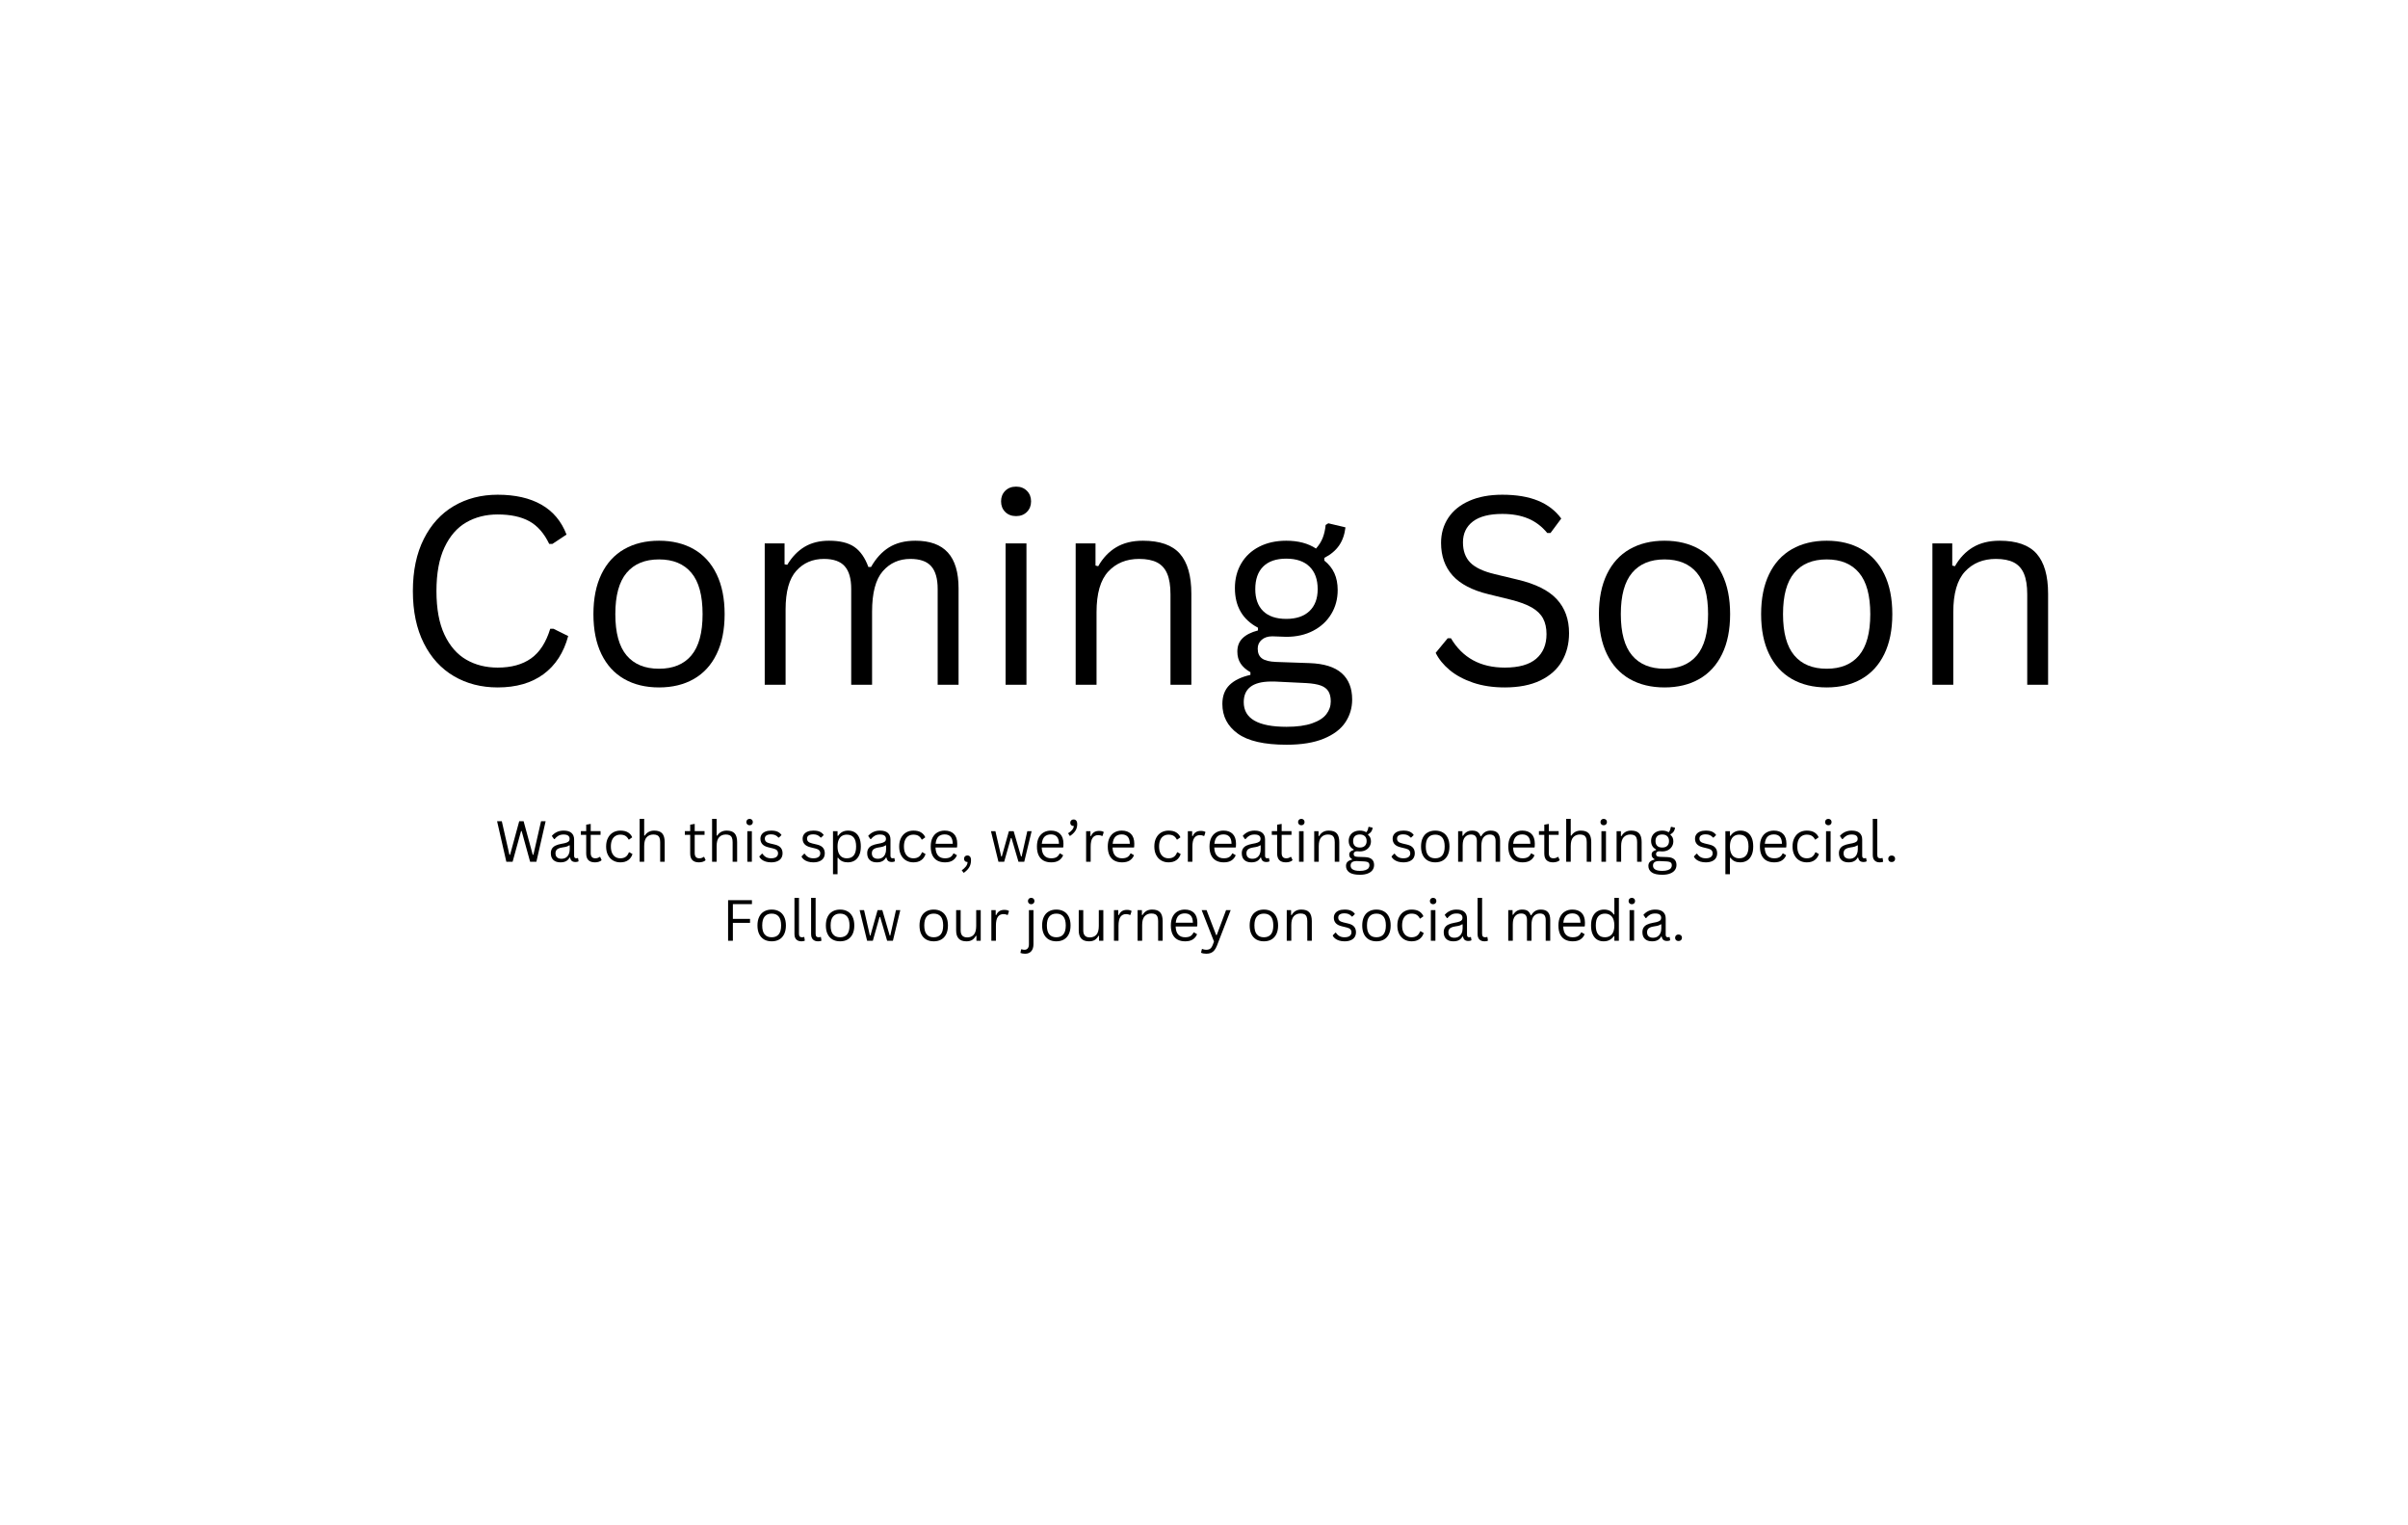 <svg version="1.0" preserveAspectRatio="xMidYMid meet" height="950" viewBox="0 0 1125 712.5" zoomAndPan="magnify" width="1500" xmlns:xlink="http://www.w3.org/1999/xlink" xmlns="http://www.w3.org/2000/svg"><defs><g></g></defs><g fill-opacity="1" fill="#000000"><g transform="translate(231.202, 402.55)"><g><path d="M 8.281 0 L 5.359 0 L 1.031 -18.953 L 3.234 -18.953 L 6.797 -3.281 L 7.109 -3.281 L 11.375 -18.953 L 13.422 -18.953 L 17.688 -3.281 L 18 -3.281 L 21.578 -18.953 L 23.719 -18.953 L 19.391 0 L 16.469 0 L 12.516 -14.344 L 12.234 -14.344 Z M 8.281 0"></path></g></g></g><g fill-opacity="1" fill="#000000"><g transform="translate(255.941, 402.55)"><g><path d="M 5.891 0.266 C 4.484 0.266 3.383 -0.098 2.594 -0.828 C 1.801 -1.566 1.406 -2.617 1.406 -3.984 C 1.406 -4.828 1.582 -5.539 1.938 -6.125 C 2.289 -6.707 2.832 -7.18 3.562 -7.547 C 4.301 -7.91 5.258 -8.195 6.438 -8.406 C 7.477 -8.57 8.27 -8.766 8.812 -8.984 C 9.352 -9.203 9.711 -9.441 9.891 -9.703 C 10.078 -9.973 10.172 -10.312 10.172 -10.719 C 10.172 -11.363 9.945 -11.859 9.5 -12.203 C 9.062 -12.555 8.348 -12.734 7.359 -12.734 C 6.43 -12.734 5.641 -12.551 4.984 -12.188 C 4.328 -11.832 3.719 -11.301 3.156 -10.594 L 2.906 -10.594 L 1.859 -12.062 C 2.473 -12.82 3.242 -13.426 4.172 -13.875 C 5.109 -14.332 6.172 -14.562 7.359 -14.562 C 9.047 -14.562 10.285 -14.191 11.078 -13.453 C 11.879 -12.723 12.281 -11.703 12.281 -10.391 L 12.281 -2.812 C 12.281 -2.02 12.617 -1.625 13.297 -1.625 C 13.523 -1.625 13.742 -1.66 13.953 -1.734 L 14.125 -1.688 L 14.375 -0.219 C 14.219 -0.113 14.008 -0.035 13.75 0.016 C 13.5 0.078 13.238 0.109 12.969 0.109 C 12.188 0.109 11.594 -0.062 11.188 -0.406 C 10.789 -0.758 10.535 -1.27 10.422 -1.938 L 10.156 -1.969 C 9.75 -1.219 9.195 -0.656 8.5 -0.281 C 7.812 0.082 6.941 0.266 5.891 0.266 Z M 6.359 -1.406 C 7.16 -1.406 7.852 -1.586 8.438 -1.953 C 9.02 -2.328 9.461 -2.848 9.766 -3.516 C 10.078 -4.18 10.234 -4.945 10.234 -5.812 L 10.234 -7.641 L 10 -7.688 C 9.676 -7.457 9.285 -7.266 8.828 -7.109 C 8.367 -6.961 7.727 -6.832 6.906 -6.719 C 6.082 -6.602 5.426 -6.426 4.938 -6.188 C 4.445 -5.957 4.098 -5.66 3.891 -5.297 C 3.68 -4.941 3.578 -4.504 3.578 -3.984 C 3.578 -3.141 3.82 -2.5 4.312 -2.062 C 4.812 -1.625 5.492 -1.406 6.359 -1.406 Z M 6.359 -1.406"></path></g></g></g><g fill-opacity="1" fill="#000000"><g transform="translate(270.728, 402.55)"><g><path d="M 9.672 -2.266 L 10.344 -0.75 C 10.008 -0.414 9.566 -0.164 9.016 0 C 8.461 0.176 7.867 0.266 7.234 0.266 C 4.504 0.266 3.141 -1.113 3.141 -3.875 L 3.141 -12.578 L 0.641 -12.578 L 0.641 -14.312 L 3.141 -14.312 L 3.141 -17.328 L 5.25 -17.688 L 5.25 -14.312 L 9.844 -14.312 L 9.844 -12.578 L 5.25 -12.578 L 5.25 -4.078 C 5.25 -2.441 5.961 -1.625 7.391 -1.625 C 8.172 -1.625 8.836 -1.836 9.391 -2.266 Z M 9.672 -2.266"></path></g></g></g><g fill-opacity="1" fill="#000000"><g transform="translate(281.614, 402.55)"><g><path d="M 8.203 0.266 C 6.941 0.266 5.812 -0.02 4.812 -0.594 C 3.812 -1.164 3.02 -2.008 2.438 -3.125 C 1.852 -4.25 1.562 -5.586 1.562 -7.141 C 1.562 -8.703 1.852 -10.039 2.438 -11.156 C 3.02 -12.281 3.812 -13.129 4.812 -13.703 C 5.812 -14.273 6.941 -14.562 8.203 -14.562 C 9.711 -14.562 10.914 -14.273 11.812 -13.703 C 12.707 -13.141 13.352 -12.383 13.75 -11.438 L 12.312 -10.391 L 12.062 -10.391 C 11.664 -11.18 11.16 -11.758 10.547 -12.125 C 9.941 -12.488 9.16 -12.672 8.203 -12.672 C 7.328 -12.672 6.555 -12.461 5.891 -12.047 C 5.223 -11.641 4.703 -11.02 4.328 -10.188 C 3.961 -9.352 3.781 -8.336 3.781 -7.141 C 3.781 -5.953 3.969 -4.941 4.344 -4.109 C 4.719 -3.285 5.234 -2.664 5.891 -2.25 C 6.555 -1.832 7.328 -1.625 8.203 -1.625 C 9.203 -1.625 10.023 -1.848 10.672 -2.297 C 11.328 -2.742 11.836 -3.453 12.203 -4.422 L 12.484 -4.422 L 13.875 -3.609 C 13.5 -2.398 12.832 -1.453 11.875 -0.766 C 10.926 -0.078 9.703 0.266 8.203 0.266 Z M 8.203 0.266"></path></g></g></g><g fill-opacity="1" fill="#000000"><g transform="translate(296.349, 402.55)"><g><path d="M 2.484 0 L 2.484 -20.047 L 4.609 -20.047 L 4.609 -12.266 L 4.875 -12.203 C 5.895 -13.773 7.367 -14.562 9.297 -14.562 C 11.016 -14.562 12.258 -14.125 13.031 -13.25 C 13.801 -12.375 14.188 -11.023 14.188 -9.203 L 14.188 0 L 12.078 0 L 12.078 -9.156 C 12.078 -10.02 11.969 -10.711 11.75 -11.234 C 11.531 -11.754 11.188 -12.133 10.719 -12.375 C 10.258 -12.613 9.656 -12.734 8.906 -12.734 C 7.602 -12.734 6.562 -12.312 5.781 -11.469 C 5 -10.633 4.609 -9.258 4.609 -7.344 L 4.609 0 Z M 2.484 0"></path></g></g></g><g fill-opacity="1" fill="#000000"><g transform="translate(312.807, 402.55)"><g></g></g></g><g fill-opacity="1" fill="#000000"><g transform="translate(319.313, 402.55)"><g><path d="M 9.672 -2.266 L 10.344 -0.75 C 10.008 -0.414 9.566 -0.164 9.016 0 C 8.461 0.176 7.867 0.266 7.234 0.266 C 4.504 0.266 3.141 -1.113 3.141 -3.875 L 3.141 -12.578 L 0.641 -12.578 L 0.641 -14.312 L 3.141 -14.312 L 3.141 -17.328 L 5.25 -17.688 L 5.25 -14.312 L 9.844 -14.312 L 9.844 -12.578 L 5.25 -12.578 L 5.25 -4.078 C 5.25 -2.441 5.961 -1.625 7.391 -1.625 C 8.172 -1.625 8.836 -1.836 9.391 -2.266 Z M 9.672 -2.266"></path></g></g></g><g fill-opacity="1" fill="#000000"><g transform="translate(330.198, 402.55)"><g><path d="M 2.484 0 L 2.484 -20.047 L 4.609 -20.047 L 4.609 -12.266 L 4.875 -12.203 C 5.895 -13.773 7.367 -14.562 9.297 -14.562 C 11.016 -14.562 12.258 -14.125 13.031 -13.25 C 13.801 -12.375 14.188 -11.023 14.188 -9.203 L 14.188 0 L 12.078 0 L 12.078 -9.156 C 12.078 -10.02 11.969 -10.711 11.75 -11.234 C 11.531 -11.754 11.188 -12.133 10.719 -12.375 C 10.258 -12.613 9.656 -12.734 8.906 -12.734 C 7.602 -12.734 6.562 -12.312 5.781 -11.469 C 5 -10.633 4.609 -9.258 4.609 -7.344 L 4.609 0 Z M 2.484 0"></path></g></g></g><g fill-opacity="1" fill="#000000"><g transform="translate(346.657, 402.55)"><g><path d="M 3.547 -17.062 C 3.098 -17.062 2.734 -17.203 2.453 -17.484 C 2.172 -17.766 2.031 -18.117 2.031 -18.547 C 2.031 -18.984 2.172 -19.344 2.453 -19.625 C 2.734 -19.906 3.098 -20.047 3.547 -20.047 C 3.992 -20.047 4.359 -19.906 4.641 -19.625 C 4.922 -19.344 5.062 -18.984 5.062 -18.547 C 5.062 -18.117 4.922 -17.766 4.641 -17.484 C 4.359 -17.203 3.992 -17.062 3.547 -17.062 Z M 2.484 0 L 2.484 -14.297 L 4.609 -14.297 L 4.609 0 Z M 2.484 0"></path></g></g></g><g fill-opacity="1" fill="#000000"><g transform="translate(353.746, 402.55)"><g><path d="M 6.516 0.266 C 5.617 0.266 4.785 0.148 4.016 -0.078 C 3.254 -0.316 2.609 -0.645 2.078 -1.062 C 1.555 -1.477 1.188 -1.945 0.969 -2.469 L 2.219 -3.766 L 2.484 -3.766 C 2.953 -3.055 3.516 -2.52 4.172 -2.156 C 4.828 -1.801 5.609 -1.625 6.516 -1.625 C 7.566 -1.625 8.367 -1.828 8.922 -2.234 C 9.473 -2.648 9.75 -3.223 9.75 -3.953 C 9.75 -4.516 9.582 -4.977 9.25 -5.344 C 8.914 -5.707 8.379 -5.984 7.641 -6.172 L 5.219 -6.766 C 3.938 -7.078 3 -7.566 2.406 -8.234 C 1.812 -8.91 1.516 -9.75 1.516 -10.75 C 1.516 -11.52 1.711 -12.191 2.109 -12.766 C 2.504 -13.348 3.078 -13.789 3.828 -14.094 C 4.578 -14.406 5.469 -14.562 6.5 -14.562 C 7.812 -14.562 8.844 -14.379 9.594 -14.016 C 10.352 -13.648 10.945 -13.141 11.375 -12.484 L 10.172 -11.312 L 9.922 -11.312 C 9.461 -11.844 8.961 -12.223 8.422 -12.453 C 7.879 -12.691 7.238 -12.812 6.5 -12.812 C 5.551 -12.812 4.828 -12.641 4.328 -12.297 C 3.828 -11.961 3.578 -11.477 3.578 -10.844 C 3.578 -10.258 3.754 -9.789 4.109 -9.438 C 4.461 -9.082 5.082 -8.797 5.969 -8.578 L 8.328 -8.016 C 9.578 -7.711 10.477 -7.219 11.031 -6.531 C 11.582 -5.852 11.859 -5.004 11.859 -3.984 C 11.859 -3.141 11.66 -2.395 11.266 -1.75 C 10.867 -1.113 10.266 -0.617 9.453 -0.266 C 8.648 0.086 7.672 0.266 6.516 0.266 Z M 6.516 0.266"></path></g></g></g><g fill-opacity="1" fill="#000000"><g transform="translate(366.964, 402.55)"><g></g></g></g><g fill-opacity="1" fill="#000000"><g transform="translate(373.47, 402.55)"><g><path d="M 6.516 0.266 C 5.617 0.266 4.785 0.148 4.016 -0.078 C 3.254 -0.316 2.609 -0.645 2.078 -1.062 C 1.555 -1.477 1.188 -1.945 0.969 -2.469 L 2.219 -3.766 L 2.484 -3.766 C 2.953 -3.055 3.516 -2.52 4.172 -2.156 C 4.828 -1.801 5.609 -1.625 6.516 -1.625 C 7.566 -1.625 8.367 -1.828 8.922 -2.234 C 9.473 -2.648 9.75 -3.223 9.75 -3.953 C 9.75 -4.516 9.582 -4.977 9.25 -5.344 C 8.914 -5.707 8.379 -5.984 7.641 -6.172 L 5.219 -6.766 C 3.938 -7.078 3 -7.566 2.406 -8.234 C 1.812 -8.91 1.516 -9.75 1.516 -10.75 C 1.516 -11.52 1.711 -12.191 2.109 -12.766 C 2.504 -13.348 3.078 -13.789 3.828 -14.094 C 4.578 -14.406 5.469 -14.562 6.5 -14.562 C 7.812 -14.562 8.844 -14.379 9.594 -14.016 C 10.352 -13.648 10.945 -13.141 11.375 -12.484 L 10.172 -11.312 L 9.922 -11.312 C 9.461 -11.844 8.961 -12.223 8.422 -12.453 C 7.879 -12.691 7.238 -12.812 6.5 -12.812 C 5.551 -12.812 4.828 -12.641 4.328 -12.297 C 3.828 -11.961 3.578 -11.477 3.578 -10.844 C 3.578 -10.258 3.754 -9.789 4.109 -9.438 C 4.461 -9.082 5.082 -8.797 5.969 -8.578 L 8.328 -8.016 C 9.578 -7.711 10.477 -7.219 11.031 -6.531 C 11.582 -5.852 11.859 -5.004 11.859 -3.984 C 11.859 -3.141 11.66 -2.395 11.266 -1.75 C 10.867 -1.113 10.266 -0.617 9.453 -0.266 C 8.648 0.086 7.672 0.266 6.516 0.266 Z M 6.516 0.266"></path></g></g></g><g fill-opacity="1" fill="#000000"><g transform="translate(386.688, 402.55)"><g><path d="M 2.484 5.797 L 2.484 -14.297 L 4.609 -14.297 L 4.609 -12.156 L 4.875 -12.109 C 5.938 -13.742 7.492 -14.562 9.547 -14.562 C 10.742 -14.562 11.785 -14.289 12.672 -13.75 C 13.566 -13.207 14.258 -12.379 14.75 -11.266 C 15.238 -10.16 15.484 -8.785 15.484 -7.141 C 15.484 -5.504 15.223 -4.133 14.703 -3.031 C 14.191 -1.926 13.477 -1.098 12.562 -0.547 C 11.645 -0.004 10.586 0.266 9.391 0.266 C 8.43 0.266 7.57 0.098 6.812 -0.234 C 6.062 -0.566 5.414 -1.117 4.875 -1.891 L 4.609 -1.844 L 4.609 5.797 Z M 8.938 -1.625 C 11.832 -1.625 13.281 -3.461 13.281 -7.141 C 13.281 -10.828 11.832 -12.672 8.938 -12.672 C 8.082 -12.672 7.332 -12.477 6.688 -12.094 C 6.039 -11.707 5.531 -11.098 5.156 -10.266 C 4.789 -9.441 4.609 -8.398 4.609 -7.141 C 4.609 -5.891 4.789 -4.848 5.156 -4.016 C 5.531 -3.191 6.039 -2.586 6.688 -2.203 C 7.332 -1.816 8.082 -1.625 8.938 -1.625 Z M 8.938 -1.625"></path></g></g></g><g fill-opacity="1" fill="#000000"><g transform="translate(403.743, 402.55)"><g><path d="M 5.891 0.266 C 4.484 0.266 3.383 -0.098 2.594 -0.828 C 1.801 -1.566 1.406 -2.617 1.406 -3.984 C 1.406 -4.828 1.582 -5.539 1.938 -6.125 C 2.289 -6.707 2.832 -7.18 3.562 -7.547 C 4.301 -7.91 5.258 -8.195 6.438 -8.406 C 7.477 -8.57 8.27 -8.766 8.812 -8.984 C 9.352 -9.203 9.711 -9.441 9.891 -9.703 C 10.078 -9.973 10.172 -10.312 10.172 -10.719 C 10.172 -11.363 9.945 -11.859 9.5 -12.203 C 9.062 -12.555 8.348 -12.734 7.359 -12.734 C 6.43 -12.734 5.641 -12.551 4.984 -12.188 C 4.328 -11.832 3.719 -11.301 3.156 -10.594 L 2.906 -10.594 L 1.859 -12.062 C 2.473 -12.82 3.242 -13.426 4.172 -13.875 C 5.109 -14.332 6.172 -14.562 7.359 -14.562 C 9.047 -14.562 10.285 -14.191 11.078 -13.453 C 11.879 -12.723 12.281 -11.703 12.281 -10.391 L 12.281 -2.812 C 12.281 -2.02 12.617 -1.625 13.297 -1.625 C 13.523 -1.625 13.742 -1.66 13.953 -1.734 L 14.125 -1.688 L 14.375 -0.219 C 14.219 -0.113 14.008 -0.035 13.75 0.016 C 13.5 0.078 13.238 0.109 12.969 0.109 C 12.188 0.109 11.594 -0.062 11.188 -0.406 C 10.789 -0.758 10.535 -1.27 10.422 -1.938 L 10.156 -1.969 C 9.75 -1.219 9.195 -0.656 8.5 -0.281 C 7.812 0.082 6.941 0.266 5.891 0.266 Z M 6.359 -1.406 C 7.16 -1.406 7.852 -1.586 8.438 -1.953 C 9.02 -2.328 9.461 -2.848 9.766 -3.516 C 10.078 -4.18 10.234 -4.945 10.234 -5.812 L 10.234 -7.641 L 10 -7.688 C 9.676 -7.457 9.285 -7.266 8.828 -7.109 C 8.367 -6.961 7.727 -6.832 6.906 -6.719 C 6.082 -6.602 5.426 -6.426 4.938 -6.188 C 4.445 -5.957 4.098 -5.66 3.891 -5.297 C 3.68 -4.941 3.578 -4.504 3.578 -3.984 C 3.578 -3.141 3.82 -2.5 4.312 -2.062 C 4.812 -1.625 5.492 -1.406 6.359 -1.406 Z M 6.359 -1.406"></path></g></g></g><g fill-opacity="1" fill="#000000"><g transform="translate(418.53, 402.55)"><g><path d="M 8.203 0.266 C 6.941 0.266 5.812 -0.02 4.812 -0.594 C 3.812 -1.164 3.02 -2.008 2.438 -3.125 C 1.852 -4.25 1.562 -5.586 1.562 -7.141 C 1.562 -8.703 1.852 -10.039 2.438 -11.156 C 3.02 -12.281 3.812 -13.129 4.812 -13.703 C 5.812 -14.273 6.941 -14.562 8.203 -14.562 C 9.711 -14.562 10.914 -14.273 11.812 -13.703 C 12.707 -13.141 13.352 -12.383 13.75 -11.438 L 12.312 -10.391 L 12.062 -10.391 C 11.664 -11.18 11.16 -11.758 10.547 -12.125 C 9.941 -12.488 9.16 -12.672 8.203 -12.672 C 7.328 -12.672 6.555 -12.461 5.891 -12.047 C 5.223 -11.641 4.703 -11.02 4.328 -10.188 C 3.961 -9.352 3.781 -8.336 3.781 -7.141 C 3.781 -5.953 3.969 -4.941 4.344 -4.109 C 4.719 -3.285 5.234 -2.664 5.891 -2.25 C 6.555 -1.832 7.328 -1.625 8.203 -1.625 C 9.203 -1.625 10.023 -1.848 10.672 -2.297 C 11.328 -2.742 11.836 -3.453 12.203 -4.422 L 12.484 -4.422 L 13.875 -3.609 C 13.5 -2.398 12.832 -1.453 11.875 -0.766 C 10.926 -0.078 9.703 0.266 8.203 0.266 Z M 8.203 0.266"></path></g></g></g><g fill-opacity="1" fill="#000000"><g transform="translate(433.265, 402.55)"><g><path d="M 13.625 -6.656 L 3.797 -6.656 C 3.859 -4.926 4.273 -3.656 5.047 -2.844 C 5.816 -2.031 6.879 -1.625 8.234 -1.625 C 9.254 -1.625 10.07 -1.801 10.688 -2.156 C 11.312 -2.52 11.801 -3.094 12.156 -3.875 L 12.438 -3.875 L 13.812 -3.062 C 13.395 -2.02 12.727 -1.203 11.812 -0.609 C 10.906 -0.023 9.711 0.266 8.234 0.266 C 6.848 0.266 5.656 -0.004 4.656 -0.547 C 3.664 -1.086 2.898 -1.91 2.359 -3.016 C 1.828 -4.117 1.562 -5.492 1.562 -7.141 C 1.562 -8.766 1.844 -10.133 2.406 -11.25 C 2.977 -12.363 3.754 -13.191 4.734 -13.734 C 5.711 -14.285 6.832 -14.562 8.094 -14.562 C 9.926 -14.562 11.359 -14.047 12.391 -13.016 C 13.422 -11.984 13.941 -10.453 13.953 -8.422 C 13.953 -7.629 13.93 -7.094 13.891 -6.812 Z M 11.859 -8.422 C 11.828 -9.941 11.488 -11.047 10.844 -11.734 C 10.207 -12.43 9.289 -12.781 8.094 -12.781 C 6.844 -12.781 5.859 -12.43 5.141 -11.734 C 4.43 -11.035 4 -9.93 3.844 -8.422 Z M 11.859 -8.422"></path></g></g></g><g fill-opacity="1" fill="#000000"><g transform="translate(448.505, 402.55)"><g><path d="M 0.812 3.953 C 1.562 3.461 2.195 2.891 2.719 2.234 C 3.238 1.586 3.508 0.879 3.531 0.109 C 3.02 0.109 2.617 -0.023 2.328 -0.297 C 2.035 -0.578 1.891 -0.945 1.891 -1.406 C 1.891 -1.863 2.031 -2.234 2.312 -2.516 C 2.594 -2.805 2.969 -2.953 3.438 -2.953 C 3.945 -2.953 4.359 -2.773 4.672 -2.422 C 4.984 -2.066 5.141 -1.508 5.141 -0.75 C 5.141 0.594 4.848 1.723 4.266 2.641 C 3.691 3.566 2.844 4.41 1.719 5.172 Z M 0.812 3.953"></path></g></g></g><g fill-opacity="1" fill="#000000"><g transform="translate(455.542, 402.55)"><g></g></g></g><g fill-opacity="1" fill="#000000"><g transform="translate(462.047, 402.55)"><g><path d="M 7.094 0 L 4.422 0 L 0.922 -14.297 L 3 -14.297 L 5.719 -2.469 L 5.984 -2.469 L 9.312 -14.297 L 11.531 -14.297 L 14.969 -2.469 L 15.25 -2.469 L 17.906 -14.297 L 19.922 -14.297 L 16.469 0 L 13.781 0 L 10.516 -11.094 L 10.234 -11.094 Z M 7.094 0"></path></g></g></g><g fill-opacity="1" fill="#000000"><g transform="translate(482.886, 402.55)"><g><path d="M 13.625 -6.656 L 3.797 -6.656 C 3.859 -4.926 4.273 -3.656 5.047 -2.844 C 5.816 -2.031 6.879 -1.625 8.234 -1.625 C 9.254 -1.625 10.07 -1.801 10.688 -2.156 C 11.312 -2.52 11.801 -3.094 12.156 -3.875 L 12.438 -3.875 L 13.812 -3.062 C 13.395 -2.02 12.727 -1.203 11.812 -0.609 C 10.906 -0.023 9.711 0.266 8.234 0.266 C 6.848 0.266 5.656 -0.004 4.656 -0.547 C 3.664 -1.086 2.898 -1.91 2.359 -3.016 C 1.828 -4.117 1.562 -5.492 1.562 -7.141 C 1.562 -8.766 1.844 -10.133 2.406 -11.25 C 2.977 -12.363 3.754 -13.191 4.734 -13.734 C 5.711 -14.285 6.832 -14.562 8.094 -14.562 C 9.926 -14.562 11.359 -14.047 12.391 -13.016 C 13.422 -11.984 13.941 -10.453 13.953 -8.422 C 13.953 -7.629 13.93 -7.094 13.891 -6.812 Z M 11.859 -8.422 C 11.828 -9.941 11.488 -11.047 10.844 -11.734 C 10.207 -12.43 9.289 -12.781 8.094 -12.781 C 6.844 -12.781 5.859 -12.43 5.141 -11.734 C 4.43 -11.035 4 -9.93 3.844 -8.422 Z M 11.859 -8.422"></path></g></g></g><g fill-opacity="1" fill="#000000"><g transform="translate(498.126, 402.55)"><g><path d="M 0.875 -13.328 C 1.656 -13.785 2.285 -14.305 2.766 -14.891 C 3.254 -15.473 3.516 -16.078 3.547 -16.703 C 3.035 -16.703 2.629 -16.836 2.328 -17.109 C 2.035 -17.391 1.891 -17.758 1.891 -18.219 C 1.891 -18.676 2.031 -19.047 2.312 -19.328 C 2.594 -19.617 2.969 -19.766 3.438 -19.766 C 3.945 -19.766 4.359 -19.586 4.672 -19.234 C 4.984 -18.879 5.141 -18.328 5.141 -17.578 C 5.141 -16.391 4.848 -15.348 4.266 -14.453 C 3.68 -13.566 2.832 -12.754 1.719 -12.016 Z M 0.875 -13.328"></path></g></g></g><g fill-opacity="1" fill="#000000"><g transform="translate(504.943, 402.55)"><g><path d="M 2.484 0 L 2.484 -14.297 L 4.5 -14.297 L 4.5 -12.062 L 4.766 -11.984 C 5.43 -13.609 6.688 -14.422 8.531 -14.422 C 9.508 -14.422 10.238 -14.242 10.719 -13.891 L 10.172 -12.109 L 9.922 -12.062 C 9.379 -12.32 8.789 -12.453 8.156 -12.453 C 7.008 -12.453 6.129 -12.023 5.516 -11.172 C 4.91 -10.316 4.609 -8.93 4.609 -7.016 L 4.609 0 Z M 2.484 0"></path></g></g></g><g fill-opacity="1" fill="#000000"><g transform="translate(515.984, 402.55)"><g><path d="M 13.625 -6.656 L 3.797 -6.656 C 3.859 -4.926 4.273 -3.656 5.047 -2.844 C 5.816 -2.031 6.879 -1.625 8.234 -1.625 C 9.254 -1.625 10.07 -1.801 10.688 -2.156 C 11.312 -2.52 11.801 -3.094 12.156 -3.875 L 12.438 -3.875 L 13.812 -3.062 C 13.395 -2.02 12.727 -1.203 11.812 -0.609 C 10.906 -0.023 9.711 0.266 8.234 0.266 C 6.848 0.266 5.656 -0.004 4.656 -0.547 C 3.664 -1.086 2.898 -1.91 2.359 -3.016 C 1.828 -4.117 1.562 -5.492 1.562 -7.141 C 1.562 -8.766 1.844 -10.133 2.406 -11.25 C 2.977 -12.363 3.754 -13.191 4.734 -13.734 C 5.711 -14.285 6.832 -14.562 8.094 -14.562 C 9.926 -14.562 11.359 -14.047 12.391 -13.016 C 13.422 -11.984 13.941 -10.453 13.953 -8.422 C 13.953 -7.629 13.93 -7.094 13.891 -6.812 Z M 11.859 -8.422 C 11.828 -9.941 11.488 -11.047 10.844 -11.734 C 10.207 -12.43 9.289 -12.781 8.094 -12.781 C 6.844 -12.781 5.859 -12.43 5.141 -11.734 C 4.43 -11.035 4 -9.93 3.844 -8.422 Z M 11.859 -8.422"></path></g></g></g><g fill-opacity="1" fill="#000000"><g transform="translate(531.224, 402.55)"><g></g></g></g><g fill-opacity="1" fill="#000000"><g transform="translate(537.73, 402.55)"><g><path d="M 8.203 0.266 C 6.941 0.266 5.812 -0.02 4.812 -0.594 C 3.812 -1.164 3.02 -2.008 2.438 -3.125 C 1.852 -4.25 1.562 -5.586 1.562 -7.141 C 1.562 -8.703 1.852 -10.039 2.438 -11.156 C 3.02 -12.281 3.812 -13.129 4.812 -13.703 C 5.812 -14.273 6.941 -14.562 8.203 -14.562 C 9.711 -14.562 10.914 -14.273 11.812 -13.703 C 12.707 -13.141 13.352 -12.383 13.75 -11.438 L 12.312 -10.391 L 12.062 -10.391 C 11.664 -11.18 11.16 -11.758 10.547 -12.125 C 9.941 -12.488 9.16 -12.672 8.203 -12.672 C 7.328 -12.672 6.555 -12.461 5.891 -12.047 C 5.223 -11.641 4.703 -11.02 4.328 -10.188 C 3.961 -9.352 3.781 -8.336 3.781 -7.141 C 3.781 -5.953 3.969 -4.941 4.344 -4.109 C 4.719 -3.285 5.234 -2.664 5.891 -2.25 C 6.555 -1.832 7.328 -1.625 8.203 -1.625 C 9.203 -1.625 10.023 -1.848 10.672 -2.297 C 11.328 -2.742 11.836 -3.453 12.203 -4.422 L 12.484 -4.422 L 13.875 -3.609 C 13.5 -2.398 12.832 -1.453 11.875 -0.766 C 10.926 -0.078 9.703 0.266 8.203 0.266 Z M 8.203 0.266"></path></g></g></g><g fill-opacity="1" fill="#000000"><g transform="translate(552.465, 402.55)"><g><path d="M 2.484 0 L 2.484 -14.297 L 4.5 -14.297 L 4.5 -12.062 L 4.766 -11.984 C 5.43 -13.609 6.688 -14.422 8.531 -14.422 C 9.508 -14.422 10.238 -14.242 10.719 -13.891 L 10.172 -12.109 L 9.922 -12.062 C 9.379 -12.32 8.789 -12.453 8.156 -12.453 C 7.008 -12.453 6.129 -12.023 5.516 -11.172 C 4.91 -10.316 4.609 -8.93 4.609 -7.016 L 4.609 0 Z M 2.484 0"></path></g></g></g><g fill-opacity="1" fill="#000000"><g transform="translate(563.506, 402.55)"><g><path d="M 13.625 -6.656 L 3.797 -6.656 C 3.859 -4.926 4.273 -3.656 5.047 -2.844 C 5.816 -2.031 6.879 -1.625 8.234 -1.625 C 9.254 -1.625 10.07 -1.801 10.688 -2.156 C 11.312 -2.52 11.801 -3.094 12.156 -3.875 L 12.438 -3.875 L 13.812 -3.062 C 13.395 -2.02 12.727 -1.203 11.812 -0.609 C 10.906 -0.023 9.711 0.266 8.234 0.266 C 6.848 0.266 5.656 -0.004 4.656 -0.547 C 3.664 -1.086 2.898 -1.91 2.359 -3.016 C 1.828 -4.117 1.562 -5.492 1.562 -7.141 C 1.562 -8.766 1.844 -10.133 2.406 -11.25 C 2.977 -12.363 3.754 -13.191 4.734 -13.734 C 5.711 -14.285 6.832 -14.562 8.094 -14.562 C 9.926 -14.562 11.359 -14.047 12.391 -13.016 C 13.422 -11.984 13.941 -10.453 13.953 -8.422 C 13.953 -7.629 13.93 -7.094 13.891 -6.812 Z M 11.859 -8.422 C 11.828 -9.941 11.488 -11.047 10.844 -11.734 C 10.207 -12.43 9.289 -12.781 8.094 -12.781 C 6.844 -12.781 5.859 -12.43 5.141 -11.734 C 4.43 -11.035 4 -9.93 3.844 -8.422 Z M 11.859 -8.422"></path></g></g></g><g fill-opacity="1" fill="#000000"><g transform="translate(578.747, 402.55)"><g><path d="M 5.891 0.266 C 4.484 0.266 3.383 -0.098 2.594 -0.828 C 1.801 -1.566 1.406 -2.617 1.406 -3.984 C 1.406 -4.828 1.582 -5.539 1.938 -6.125 C 2.289 -6.707 2.832 -7.18 3.562 -7.547 C 4.301 -7.91 5.258 -8.195 6.438 -8.406 C 7.477 -8.57 8.27 -8.766 8.812 -8.984 C 9.352 -9.203 9.711 -9.441 9.891 -9.703 C 10.078 -9.973 10.172 -10.312 10.172 -10.719 C 10.172 -11.363 9.945 -11.859 9.5 -12.203 C 9.062 -12.555 8.348 -12.734 7.359 -12.734 C 6.43 -12.734 5.641 -12.551 4.984 -12.188 C 4.328 -11.832 3.719 -11.301 3.156 -10.594 L 2.906 -10.594 L 1.859 -12.062 C 2.473 -12.82 3.242 -13.426 4.172 -13.875 C 5.109 -14.332 6.172 -14.562 7.359 -14.562 C 9.047 -14.562 10.285 -14.191 11.078 -13.453 C 11.879 -12.723 12.281 -11.703 12.281 -10.391 L 12.281 -2.812 C 12.281 -2.02 12.617 -1.625 13.297 -1.625 C 13.523 -1.625 13.742 -1.66 13.953 -1.734 L 14.125 -1.688 L 14.375 -0.219 C 14.219 -0.113 14.008 -0.035 13.75 0.016 C 13.5 0.078 13.238 0.109 12.969 0.109 C 12.188 0.109 11.594 -0.062 11.188 -0.406 C 10.789 -0.758 10.535 -1.27 10.422 -1.938 L 10.156 -1.969 C 9.75 -1.219 9.195 -0.656 8.5 -0.281 C 7.812 0.082 6.941 0.266 5.891 0.266 Z M 6.359 -1.406 C 7.16 -1.406 7.852 -1.586 8.438 -1.953 C 9.02 -2.328 9.461 -2.848 9.766 -3.516 C 10.078 -4.18 10.234 -4.945 10.234 -5.812 L 10.234 -7.641 L 10 -7.688 C 9.676 -7.457 9.285 -7.266 8.828 -7.109 C 8.367 -6.961 7.727 -6.832 6.906 -6.719 C 6.082 -6.602 5.426 -6.426 4.938 -6.188 C 4.445 -5.957 4.098 -5.66 3.891 -5.297 C 3.68 -4.941 3.578 -4.504 3.578 -3.984 C 3.578 -3.141 3.82 -2.5 4.312 -2.062 C 4.812 -1.625 5.492 -1.406 6.359 -1.406 Z M 6.359 -1.406"></path></g></g></g><g fill-opacity="1" fill="#000000"><g transform="translate(593.533, 402.55)"><g><path d="M 9.672 -2.266 L 10.344 -0.75 C 10.008 -0.414 9.566 -0.164 9.016 0 C 8.461 0.176 7.867 0.266 7.234 0.266 C 4.504 0.266 3.141 -1.113 3.141 -3.875 L 3.141 -12.578 L 0.641 -12.578 L 0.641 -14.312 L 3.141 -14.312 L 3.141 -17.328 L 5.25 -17.688 L 5.25 -14.312 L 9.844 -14.312 L 9.844 -12.578 L 5.25 -12.578 L 5.25 -4.078 C 5.25 -2.441 5.961 -1.625 7.391 -1.625 C 8.172 -1.625 8.836 -1.836 9.391 -2.266 Z M 9.672 -2.266"></path></g></g></g><g fill-opacity="1" fill="#000000"><g transform="translate(604.419, 402.55)"><g><path d="M 3.547 -17.062 C 3.098 -17.062 2.734 -17.203 2.453 -17.484 C 2.172 -17.766 2.031 -18.117 2.031 -18.547 C 2.031 -18.984 2.172 -19.344 2.453 -19.625 C 2.734 -19.906 3.098 -20.047 3.547 -20.047 C 3.992 -20.047 4.359 -19.906 4.641 -19.625 C 4.922 -19.344 5.062 -18.984 5.062 -18.547 C 5.062 -18.117 4.922 -17.766 4.641 -17.484 C 4.359 -17.203 3.992 -17.062 3.547 -17.062 Z M 2.484 0 L 2.484 -14.297 L 4.609 -14.297 L 4.609 0 Z M 2.484 0"></path></g></g></g><g fill-opacity="1" fill="#000000"><g transform="translate(611.508, 402.55)"><g><path d="M 2.484 0 L 2.484 -14.297 L 4.5 -14.297 L 4.5 -12.062 L 4.766 -11.984 C 5.242 -12.828 5.852 -13.469 6.594 -13.906 C 7.332 -14.344 8.234 -14.562 9.297 -14.562 C 11.016 -14.562 12.258 -14.125 13.031 -13.25 C 13.801 -12.375 14.188 -11.023 14.188 -9.203 L 14.188 0 L 12.078 0 L 12.078 -9.156 C 12.078 -10.02 11.969 -10.711 11.75 -11.234 C 11.531 -11.754 11.188 -12.133 10.719 -12.375 C 10.258 -12.613 9.656 -12.734 8.906 -12.734 C 7.613 -12.734 6.57 -12.305 5.781 -11.453 C 5 -10.598 4.609 -9.227 4.609 -7.344 L 4.609 0 Z M 2.484 0"></path></g></g></g><g fill-opacity="1" fill="#000000"><g transform="translate(627.966, 402.55)"><g><path d="M 7.359 6.062 C 5.109 6.062 3.461 5.688 2.422 4.938 C 1.391 4.188 0.875 3.188 0.875 1.938 C 0.875 1.133 1.113 0.492 1.594 0.016 C 2.07 -0.453 2.773 -0.789 3.703 -1 L 3.703 -1.266 C 3.266 -1.516 2.938 -1.805 2.719 -2.141 C 2.5 -2.484 2.391 -2.891 2.391 -3.359 C 2.391 -3.91 2.562 -4.359 2.906 -4.703 C 3.258 -5.047 3.781 -5.312 4.469 -5.5 L 4.469 -5.766 C 2.914 -6.586 2.141 -7.926 2.141 -9.781 C 2.141 -10.707 2.348 -11.531 2.766 -12.25 C 3.191 -12.977 3.797 -13.547 4.578 -13.953 C 5.367 -14.359 6.289 -14.562 7.344 -14.562 C 8.539 -14.562 9.539 -14.301 10.344 -13.781 C 10.645 -14.113 10.867 -14.473 11.016 -14.859 C 11.172 -15.242 11.27 -15.676 11.312 -16.156 L 11.594 -16.328 L 13.328 -15.922 C 13.242 -15.191 13.023 -14.578 12.672 -14.078 C 12.316 -13.578 11.82 -13.16 11.188 -12.828 L 11.188 -12.562 C 11.645 -12.195 11.984 -11.77 12.203 -11.281 C 12.422 -10.789 12.531 -10.223 12.531 -9.578 C 12.531 -8.68 12.312 -7.875 11.875 -7.156 C 11.445 -6.438 10.836 -5.867 10.047 -5.453 C 9.266 -5.047 8.363 -4.844 7.344 -4.844 C 7.219 -4.844 7 -4.852 6.688 -4.875 C 6.344 -4.895 6.086 -4.906 5.922 -4.906 C 5.473 -4.906 5.113 -4.785 4.844 -4.547 C 4.582 -4.316 4.453 -4.02 4.453 -3.656 C 4.453 -3.207 4.594 -2.875 4.875 -2.656 C 5.164 -2.445 5.645 -2.332 6.312 -2.312 L 9.703 -2.188 C 11.16 -2.133 12.238 -1.797 12.938 -1.172 C 13.645 -0.547 14 0.336 14 1.484 C 14 2.348 13.77 3.117 13.312 3.797 C 12.852 4.484 12.125 5.031 11.125 5.438 C 10.133 5.852 8.879 6.062 7.359 6.062 Z M 7.344 -6.656 C 8.352 -6.656 9.133 -6.922 9.688 -7.453 C 10.238 -7.984 10.516 -8.723 10.516 -9.672 C 10.516 -10.648 10.238 -11.406 9.688 -11.938 C 9.133 -12.477 8.352 -12.75 7.344 -12.75 C 6.32 -12.75 5.539 -12.484 5 -11.953 C 4.469 -11.422 4.203 -10.66 4.203 -9.672 C 4.203 -8.711 4.469 -7.969 5 -7.438 C 5.539 -6.914 6.32 -6.656 7.344 -6.656 Z M 7.359 4.25 C 8.41 4.25 9.27 4.129 9.938 3.891 C 10.613 3.66 11.098 3.352 11.391 2.969 C 11.68 2.582 11.828 2.156 11.828 1.688 C 11.828 1.258 11.75 0.914 11.594 0.656 C 11.438 0.395 11.18 0.203 10.828 0.078 C 10.473 -0.047 9.988 -0.129 9.375 -0.172 L 6.172 -0.328 L 5.719 -0.328 C 3.926 -0.297 3.031 0.398 3.031 1.766 C 3.031 3.422 4.473 4.25 7.359 4.25 Z M 7.359 4.25"></path></g></g></g><g fill-opacity="1" fill="#000000"><g transform="translate(642.61, 402.55)"><g></g></g></g><g fill-opacity="1" fill="#000000"><g transform="translate(649.116, 402.55)"><g><path d="M 6.516 0.266 C 5.617 0.266 4.785 0.148 4.016 -0.078 C 3.254 -0.316 2.609 -0.645 2.078 -1.062 C 1.555 -1.477 1.188 -1.945 0.969 -2.469 L 2.219 -3.766 L 2.484 -3.766 C 2.953 -3.055 3.516 -2.52 4.172 -2.156 C 4.828 -1.801 5.609 -1.625 6.516 -1.625 C 7.566 -1.625 8.367 -1.828 8.922 -2.234 C 9.473 -2.648 9.75 -3.223 9.75 -3.953 C 9.75 -4.516 9.582 -4.977 9.25 -5.344 C 8.914 -5.707 8.379 -5.984 7.641 -6.172 L 5.219 -6.766 C 3.938 -7.078 3 -7.566 2.406 -8.234 C 1.812 -8.91 1.516 -9.75 1.516 -10.75 C 1.516 -11.52 1.711 -12.191 2.109 -12.766 C 2.504 -13.348 3.078 -13.789 3.828 -14.094 C 4.578 -14.406 5.469 -14.562 6.5 -14.562 C 7.812 -14.562 8.844 -14.379 9.594 -14.016 C 10.352 -13.648 10.945 -13.141 11.375 -12.484 L 10.172 -11.312 L 9.922 -11.312 C 9.461 -11.844 8.961 -12.223 8.422 -12.453 C 7.879 -12.691 7.238 -12.812 6.5 -12.812 C 5.551 -12.812 4.828 -12.641 4.328 -12.297 C 3.828 -11.961 3.578 -11.477 3.578 -10.844 C 3.578 -10.258 3.754 -9.789 4.109 -9.438 C 4.461 -9.082 5.082 -8.797 5.969 -8.578 L 8.328 -8.016 C 9.578 -7.711 10.477 -7.219 11.031 -6.531 C 11.582 -5.852 11.859 -5.004 11.859 -3.984 C 11.859 -3.141 11.66 -2.395 11.266 -1.75 C 10.867 -1.113 10.266 -0.617 9.453 -0.266 C 8.648 0.086 7.672 0.266 6.516 0.266 Z M 6.516 0.266"></path></g></g></g><g fill-opacity="1" fill="#000000"><g transform="translate(662.335, 402.55)"><g><path d="M 8.203 0.266 C 6.859 0.266 5.688 -0.016 4.688 -0.578 C 3.688 -1.148 2.914 -1.988 2.375 -3.094 C 1.832 -4.207 1.562 -5.555 1.562 -7.141 C 1.562 -8.723 1.832 -10.07 2.375 -11.188 C 2.914 -12.301 3.688 -13.141 4.688 -13.703 C 5.688 -14.273 6.859 -14.562 8.203 -14.562 C 9.555 -14.562 10.727 -14.273 11.719 -13.703 C 12.719 -13.141 13.488 -12.301 14.031 -11.188 C 14.57 -10.07 14.844 -8.723 14.844 -7.141 C 14.844 -5.555 14.57 -4.207 14.031 -3.094 C 13.488 -1.988 12.719 -1.148 11.719 -0.578 C 10.727 -0.016 9.555 0.266 8.203 0.266 Z M 8.203 -1.625 C 9.629 -1.625 10.719 -2.07 11.469 -2.969 C 12.227 -3.863 12.609 -5.254 12.609 -7.141 C 12.609 -9.035 12.227 -10.43 11.469 -11.328 C 10.719 -12.223 9.629 -12.672 8.203 -12.672 C 6.773 -12.672 5.68 -12.219 4.922 -11.312 C 4.16 -10.414 3.781 -9.023 3.781 -7.141 C 3.781 -5.254 4.16 -3.863 4.922 -2.969 C 5.68 -2.07 6.773 -1.625 8.203 -1.625 Z M 8.203 -1.625"></path></g></g></g><g fill-opacity="1" fill="#000000"><g transform="translate(678.741, 402.55)"><g><path d="M 2.484 0 L 2.484 -14.297 L 4.5 -14.297 L 4.5 -12.188 L 4.766 -12.125 C 5.254 -12.938 5.844 -13.547 6.531 -13.953 C 7.219 -14.359 8.039 -14.562 9 -14.562 C 10.102 -14.562 10.957 -14.352 11.562 -13.938 C 12.164 -13.52 12.633 -12.844 12.969 -11.906 L 13.25 -11.906 C 13.738 -12.781 14.344 -13.441 15.062 -13.891 C 15.789 -14.336 16.68 -14.562 17.734 -14.562 C 19.203 -14.562 20.297 -14.164 21.016 -13.375 C 21.734 -12.582 22.094 -11.375 22.094 -9.75 L 22.094 0 L 19.984 0 L 19.984 -9.703 C 19.984 -10.734 19.766 -11.492 19.328 -11.984 C 18.891 -12.484 18.191 -12.734 17.234 -12.734 C 16.086 -12.734 15.148 -12.316 14.422 -11.484 C 13.703 -10.648 13.344 -9.285 13.344 -7.391 L 13.344 0 L 11.234 0 L 11.234 -9.703 C 11.234 -10.734 11.016 -11.492 10.578 -11.984 C 10.141 -12.484 9.441 -12.734 8.484 -12.734 C 7.336 -12.734 6.406 -12.328 5.688 -11.516 C 4.969 -10.711 4.609 -9.41 4.609 -7.609 L 4.609 0 Z M 2.484 0"></path></g></g></g><g fill-opacity="1" fill="#000000"><g transform="translate(703.105, 402.55)"><g><path d="M 13.625 -6.656 L 3.797 -6.656 C 3.859 -4.926 4.273 -3.656 5.047 -2.844 C 5.816 -2.031 6.879 -1.625 8.234 -1.625 C 9.254 -1.625 10.07 -1.801 10.688 -2.156 C 11.312 -2.52 11.801 -3.094 12.156 -3.875 L 12.438 -3.875 L 13.812 -3.062 C 13.395 -2.02 12.727 -1.203 11.812 -0.609 C 10.906 -0.023 9.711 0.266 8.234 0.266 C 6.848 0.266 5.656 -0.004 4.656 -0.547 C 3.664 -1.086 2.898 -1.91 2.359 -3.016 C 1.828 -4.117 1.562 -5.492 1.562 -7.141 C 1.562 -8.766 1.844 -10.133 2.406 -11.25 C 2.977 -12.363 3.754 -13.191 4.734 -13.734 C 5.711 -14.285 6.832 -14.562 8.094 -14.562 C 9.926 -14.562 11.359 -14.047 12.391 -13.016 C 13.422 -11.984 13.941 -10.453 13.953 -8.422 C 13.953 -7.629 13.93 -7.094 13.891 -6.812 Z M 11.859 -8.422 C 11.828 -9.941 11.488 -11.047 10.844 -11.734 C 10.207 -12.43 9.289 -12.781 8.094 -12.781 C 6.844 -12.781 5.859 -12.43 5.141 -11.734 C 4.43 -11.035 4 -9.93 3.844 -8.422 Z M 11.859 -8.422"></path></g></g></g><g fill-opacity="1" fill="#000000"><g transform="translate(718.345, 402.55)"><g><path d="M 9.672 -2.266 L 10.344 -0.75 C 10.008 -0.414 9.566 -0.164 9.016 0 C 8.461 0.176 7.867 0.266 7.234 0.266 C 4.504 0.266 3.141 -1.113 3.141 -3.875 L 3.141 -12.578 L 0.641 -12.578 L 0.641 -14.312 L 3.141 -14.312 L 3.141 -17.328 L 5.25 -17.688 L 5.25 -14.312 L 9.844 -14.312 L 9.844 -12.578 L 5.25 -12.578 L 5.25 -4.078 C 5.25 -2.441 5.961 -1.625 7.391 -1.625 C 8.172 -1.625 8.836 -1.836 9.391 -2.266 Z M 9.672 -2.266"></path></g></g></g><g fill-opacity="1" fill="#000000"><g transform="translate(729.231, 402.55)"><g><path d="M 2.484 0 L 2.484 -20.047 L 4.609 -20.047 L 4.609 -12.266 L 4.875 -12.203 C 5.895 -13.773 7.367 -14.562 9.297 -14.562 C 11.016 -14.562 12.258 -14.125 13.031 -13.25 C 13.801 -12.375 14.188 -11.023 14.188 -9.203 L 14.188 0 L 12.078 0 L 12.078 -9.156 C 12.078 -10.02 11.969 -10.711 11.75 -11.234 C 11.531 -11.754 11.188 -12.133 10.719 -12.375 C 10.258 -12.613 9.656 -12.734 8.906 -12.734 C 7.602 -12.734 6.562 -12.312 5.781 -11.469 C 5 -10.633 4.609 -9.258 4.609 -7.344 L 4.609 0 Z M 2.484 0"></path></g></g></g><g fill-opacity="1" fill="#000000"><g transform="translate(745.689, 402.55)"><g><path d="M 3.547 -17.062 C 3.098 -17.062 2.734 -17.203 2.453 -17.484 C 2.172 -17.766 2.031 -18.117 2.031 -18.547 C 2.031 -18.984 2.172 -19.344 2.453 -19.625 C 2.734 -19.906 3.098 -20.047 3.547 -20.047 C 3.992 -20.047 4.359 -19.906 4.641 -19.625 C 4.922 -19.344 5.062 -18.984 5.062 -18.547 C 5.062 -18.117 4.922 -17.766 4.641 -17.484 C 4.359 -17.203 3.992 -17.062 3.547 -17.062 Z M 2.484 0 L 2.484 -14.297 L 4.609 -14.297 L 4.609 0 Z M 2.484 0"></path></g></g></g><g fill-opacity="1" fill="#000000"><g transform="translate(752.778, 402.55)"><g><path d="M 2.484 0 L 2.484 -14.297 L 4.5 -14.297 L 4.5 -12.062 L 4.766 -11.984 C 5.242 -12.828 5.852 -13.469 6.594 -13.906 C 7.332 -14.344 8.234 -14.562 9.297 -14.562 C 11.016 -14.562 12.258 -14.125 13.031 -13.25 C 13.801 -12.375 14.188 -11.023 14.188 -9.203 L 14.188 0 L 12.078 0 L 12.078 -9.156 C 12.078 -10.02 11.969 -10.711 11.75 -11.234 C 11.531 -11.754 11.188 -12.133 10.719 -12.375 C 10.258 -12.613 9.656 -12.734 8.906 -12.734 C 7.613 -12.734 6.57 -12.305 5.781 -11.453 C 5 -10.598 4.609 -9.227 4.609 -7.344 L 4.609 0 Z M 2.484 0"></path></g></g></g><g fill-opacity="1" fill="#000000"><g transform="translate(769.237, 402.55)"><g><path d="M 7.359 6.062 C 5.109 6.062 3.461 5.688 2.422 4.938 C 1.391 4.188 0.875 3.188 0.875 1.938 C 0.875 1.133 1.113 0.492 1.594 0.016 C 2.07 -0.453 2.773 -0.789 3.703 -1 L 3.703 -1.266 C 3.266 -1.516 2.938 -1.805 2.719 -2.141 C 2.5 -2.484 2.391 -2.891 2.391 -3.359 C 2.391 -3.91 2.562 -4.359 2.906 -4.703 C 3.258 -5.047 3.781 -5.312 4.469 -5.5 L 4.469 -5.766 C 2.914 -6.586 2.141 -7.926 2.141 -9.781 C 2.141 -10.707 2.348 -11.531 2.766 -12.25 C 3.191 -12.977 3.797 -13.547 4.578 -13.953 C 5.367 -14.359 6.289 -14.562 7.344 -14.562 C 8.539 -14.562 9.539 -14.301 10.344 -13.781 C 10.645 -14.113 10.867 -14.473 11.016 -14.859 C 11.172 -15.242 11.27 -15.676 11.312 -16.156 L 11.594 -16.328 L 13.328 -15.922 C 13.242 -15.191 13.023 -14.578 12.672 -14.078 C 12.316 -13.578 11.82 -13.16 11.188 -12.828 L 11.188 -12.562 C 11.645 -12.195 11.984 -11.77 12.203 -11.281 C 12.422 -10.789 12.531 -10.223 12.531 -9.578 C 12.531 -8.68 12.312 -7.875 11.875 -7.156 C 11.445 -6.438 10.836 -5.867 10.047 -5.453 C 9.266 -5.047 8.363 -4.844 7.344 -4.844 C 7.219 -4.844 7 -4.852 6.688 -4.875 C 6.344 -4.895 6.086 -4.906 5.922 -4.906 C 5.473 -4.906 5.113 -4.785 4.844 -4.547 C 4.582 -4.316 4.453 -4.02 4.453 -3.656 C 4.453 -3.207 4.594 -2.875 4.875 -2.656 C 5.164 -2.445 5.645 -2.332 6.312 -2.312 L 9.703 -2.188 C 11.16 -2.133 12.238 -1.797 12.938 -1.172 C 13.645 -0.547 14 0.336 14 1.484 C 14 2.348 13.77 3.117 13.312 3.797 C 12.852 4.484 12.125 5.031 11.125 5.438 C 10.133 5.852 8.879 6.062 7.359 6.062 Z M 7.344 -6.656 C 8.352 -6.656 9.133 -6.922 9.688 -7.453 C 10.238 -7.984 10.516 -8.723 10.516 -9.672 C 10.516 -10.648 10.238 -11.406 9.688 -11.938 C 9.133 -12.477 8.352 -12.75 7.344 -12.75 C 6.32 -12.75 5.539 -12.484 5 -11.953 C 4.469 -11.422 4.203 -10.66 4.203 -9.672 C 4.203 -8.711 4.469 -7.969 5 -7.438 C 5.539 -6.914 6.32 -6.656 7.344 -6.656 Z M 7.359 4.25 C 8.41 4.25 9.27 4.129 9.938 3.891 C 10.613 3.66 11.098 3.352 11.391 2.969 C 11.68 2.582 11.828 2.156 11.828 1.688 C 11.828 1.258 11.75 0.914 11.594 0.656 C 11.438 0.395 11.18 0.203 10.828 0.078 C 10.473 -0.047 9.988 -0.129 9.375 -0.172 L 6.172 -0.328 L 5.719 -0.328 C 3.926 -0.297 3.031 0.398 3.031 1.766 C 3.031 3.422 4.473 4.25 7.359 4.25 Z M 7.359 4.25"></path></g></g></g><g fill-opacity="1" fill="#000000"><g transform="translate(783.881, 402.55)"><g></g></g></g><g fill-opacity="1" fill="#000000"><g transform="translate(790.386, 402.55)"><g><path d="M 6.516 0.266 C 5.617 0.266 4.785 0.148 4.016 -0.078 C 3.254 -0.316 2.609 -0.645 2.078 -1.062 C 1.555 -1.477 1.188 -1.945 0.969 -2.469 L 2.219 -3.766 L 2.484 -3.766 C 2.953 -3.055 3.516 -2.52 4.172 -2.156 C 4.828 -1.801 5.609 -1.625 6.516 -1.625 C 7.566 -1.625 8.367 -1.828 8.922 -2.234 C 9.473 -2.648 9.75 -3.223 9.75 -3.953 C 9.75 -4.516 9.582 -4.977 9.25 -5.344 C 8.914 -5.707 8.379 -5.984 7.641 -6.172 L 5.219 -6.766 C 3.938 -7.078 3 -7.566 2.406 -8.234 C 1.812 -8.91 1.516 -9.75 1.516 -10.75 C 1.516 -11.52 1.711 -12.191 2.109 -12.766 C 2.504 -13.348 3.078 -13.789 3.828 -14.094 C 4.578 -14.406 5.469 -14.562 6.5 -14.562 C 7.812 -14.562 8.844 -14.379 9.594 -14.016 C 10.352 -13.648 10.945 -13.141 11.375 -12.484 L 10.172 -11.312 L 9.922 -11.312 C 9.461 -11.844 8.961 -12.223 8.422 -12.453 C 7.879 -12.691 7.238 -12.812 6.5 -12.812 C 5.551 -12.812 4.828 -12.641 4.328 -12.297 C 3.828 -11.961 3.578 -11.477 3.578 -10.844 C 3.578 -10.258 3.754 -9.789 4.109 -9.438 C 4.461 -9.082 5.082 -8.797 5.969 -8.578 L 8.328 -8.016 C 9.578 -7.711 10.477 -7.219 11.031 -6.531 C 11.582 -5.852 11.859 -5.004 11.859 -3.984 C 11.859 -3.141 11.66 -2.395 11.266 -1.75 C 10.867 -1.113 10.266 -0.617 9.453 -0.266 C 8.648 0.086 7.672 0.266 6.516 0.266 Z M 6.516 0.266"></path></g></g></g><g fill-opacity="1" fill="#000000"><g transform="translate(803.605, 402.55)"><g><path d="M 2.484 5.797 L 2.484 -14.297 L 4.609 -14.297 L 4.609 -12.156 L 4.875 -12.109 C 5.938 -13.742 7.492 -14.562 9.547 -14.562 C 10.742 -14.562 11.785 -14.289 12.672 -13.75 C 13.566 -13.207 14.258 -12.379 14.75 -11.266 C 15.238 -10.16 15.484 -8.785 15.484 -7.141 C 15.484 -5.504 15.223 -4.133 14.703 -3.031 C 14.191 -1.926 13.477 -1.098 12.562 -0.547 C 11.645 -0.004 10.586 0.266 9.391 0.266 C 8.43 0.266 7.57 0.098 6.812 -0.234 C 6.062 -0.566 5.414 -1.117 4.875 -1.891 L 4.609 -1.844 L 4.609 5.797 Z M 8.938 -1.625 C 11.832 -1.625 13.281 -3.461 13.281 -7.141 C 13.281 -10.828 11.832 -12.672 8.938 -12.672 C 8.082 -12.672 7.332 -12.477 6.688 -12.094 C 6.039 -11.707 5.531 -11.098 5.156 -10.266 C 4.789 -9.441 4.609 -8.398 4.609 -7.141 C 4.609 -5.891 4.789 -4.848 5.156 -4.016 C 5.531 -3.191 6.039 -2.586 6.688 -2.203 C 7.332 -1.816 8.082 -1.625 8.938 -1.625 Z M 8.938 -1.625"></path></g></g></g><g fill-opacity="1" fill="#000000"><g transform="translate(820.659, 402.55)"><g><path d="M 13.625 -6.656 L 3.797 -6.656 C 3.859 -4.926 4.273 -3.656 5.047 -2.844 C 5.816 -2.031 6.879 -1.625 8.234 -1.625 C 9.254 -1.625 10.07 -1.801 10.688 -2.156 C 11.312 -2.52 11.801 -3.094 12.156 -3.875 L 12.438 -3.875 L 13.812 -3.062 C 13.395 -2.02 12.727 -1.203 11.812 -0.609 C 10.906 -0.023 9.711 0.266 8.234 0.266 C 6.848 0.266 5.656 -0.004 4.656 -0.547 C 3.664 -1.086 2.898 -1.91 2.359 -3.016 C 1.828 -4.117 1.562 -5.492 1.562 -7.141 C 1.562 -8.766 1.844 -10.133 2.406 -11.25 C 2.977 -12.363 3.754 -13.191 4.734 -13.734 C 5.711 -14.285 6.832 -14.562 8.094 -14.562 C 9.926 -14.562 11.359 -14.047 12.391 -13.016 C 13.422 -11.984 13.941 -10.453 13.953 -8.422 C 13.953 -7.629 13.93 -7.094 13.891 -6.812 Z M 11.859 -8.422 C 11.828 -9.941 11.488 -11.047 10.844 -11.734 C 10.207 -12.43 9.289 -12.781 8.094 -12.781 C 6.844 -12.781 5.859 -12.43 5.141 -11.734 C 4.43 -11.035 4 -9.93 3.844 -8.422 Z M 11.859 -8.422"></path></g></g></g><g fill-opacity="1" fill="#000000"><g transform="translate(835.9, 402.55)"><g><path d="M 8.203 0.266 C 6.941 0.266 5.812 -0.02 4.812 -0.594 C 3.812 -1.164 3.02 -2.008 2.438 -3.125 C 1.852 -4.25 1.562 -5.586 1.562 -7.141 C 1.562 -8.703 1.852 -10.039 2.438 -11.156 C 3.02 -12.281 3.812 -13.129 4.812 -13.703 C 5.812 -14.273 6.941 -14.562 8.203 -14.562 C 9.711 -14.562 10.914 -14.273 11.812 -13.703 C 12.707 -13.141 13.352 -12.383 13.75 -11.438 L 12.312 -10.391 L 12.062 -10.391 C 11.664 -11.18 11.16 -11.758 10.547 -12.125 C 9.941 -12.488 9.16 -12.672 8.203 -12.672 C 7.328 -12.672 6.555 -12.461 5.891 -12.047 C 5.223 -11.641 4.703 -11.02 4.328 -10.188 C 3.961 -9.352 3.781 -8.336 3.781 -7.141 C 3.781 -5.953 3.969 -4.941 4.344 -4.109 C 4.719 -3.285 5.234 -2.664 5.891 -2.25 C 6.555 -1.832 7.328 -1.625 8.203 -1.625 C 9.203 -1.625 10.023 -1.848 10.672 -2.297 C 11.328 -2.742 11.836 -3.453 12.203 -4.422 L 12.484 -4.422 L 13.875 -3.609 C 13.5 -2.398 12.832 -1.453 11.875 -0.766 C 10.926 -0.078 9.703 0.266 8.203 0.266 Z M 8.203 0.266"></path></g></g></g><g fill-opacity="1" fill="#000000"><g transform="translate(850.635, 402.55)"><g><path d="M 3.547 -17.062 C 3.098 -17.062 2.734 -17.203 2.453 -17.484 C 2.172 -17.766 2.031 -18.117 2.031 -18.547 C 2.031 -18.984 2.172 -19.344 2.453 -19.625 C 2.734 -19.906 3.098 -20.047 3.547 -20.047 C 3.992 -20.047 4.359 -19.906 4.641 -19.625 C 4.922 -19.344 5.062 -18.984 5.062 -18.547 C 5.062 -18.117 4.922 -17.766 4.641 -17.484 C 4.359 -17.203 3.992 -17.062 3.547 -17.062 Z M 2.484 0 L 2.484 -14.297 L 4.609 -14.297 L 4.609 0 Z M 2.484 0"></path></g></g></g><g fill-opacity="1" fill="#000000"><g transform="translate(857.723, 402.55)"><g><path d="M 5.891 0.266 C 4.484 0.266 3.383 -0.098 2.594 -0.828 C 1.801 -1.566 1.406 -2.617 1.406 -3.984 C 1.406 -4.828 1.582 -5.539 1.938 -6.125 C 2.289 -6.707 2.832 -7.18 3.562 -7.547 C 4.301 -7.91 5.258 -8.195 6.438 -8.406 C 7.477 -8.57 8.27 -8.766 8.812 -8.984 C 9.352 -9.203 9.711 -9.441 9.891 -9.703 C 10.078 -9.973 10.172 -10.312 10.172 -10.719 C 10.172 -11.363 9.945 -11.859 9.5 -12.203 C 9.062 -12.555 8.348 -12.734 7.359 -12.734 C 6.43 -12.734 5.641 -12.551 4.984 -12.188 C 4.328 -11.832 3.719 -11.301 3.156 -10.594 L 2.906 -10.594 L 1.859 -12.062 C 2.473 -12.82 3.242 -13.426 4.172 -13.875 C 5.109 -14.332 6.172 -14.562 7.359 -14.562 C 9.047 -14.562 10.285 -14.191 11.078 -13.453 C 11.879 -12.723 12.281 -11.703 12.281 -10.391 L 12.281 -2.812 C 12.281 -2.02 12.617 -1.625 13.297 -1.625 C 13.523 -1.625 13.742 -1.66 13.953 -1.734 L 14.125 -1.688 L 14.375 -0.219 C 14.219 -0.113 14.008 -0.035 13.75 0.016 C 13.5 0.078 13.238 0.109 12.969 0.109 C 12.188 0.109 11.594 -0.062 11.188 -0.406 C 10.789 -0.758 10.535 -1.27 10.422 -1.938 L 10.156 -1.969 C 9.75 -1.219 9.195 -0.656 8.5 -0.281 C 7.812 0.082 6.941 0.266 5.891 0.266 Z M 6.359 -1.406 C 7.16 -1.406 7.852 -1.586 8.438 -1.953 C 9.02 -2.328 9.461 -2.848 9.766 -3.516 C 10.078 -4.18 10.234 -4.945 10.234 -5.812 L 10.234 -7.641 L 10 -7.688 C 9.676 -7.457 9.285 -7.266 8.828 -7.109 C 8.367 -6.961 7.727 -6.832 6.906 -6.719 C 6.082 -6.602 5.426 -6.426 4.938 -6.188 C 4.445 -5.957 4.098 -5.66 3.891 -5.297 C 3.68 -4.941 3.578 -4.504 3.578 -3.984 C 3.578 -3.141 3.82 -2.5 4.312 -2.062 C 4.812 -1.625 5.492 -1.406 6.359 -1.406 Z M 6.359 -1.406"></path></g></g></g><g fill-opacity="1" fill="#000000"><g transform="translate(872.51, 402.55)"><g><path d="M 5.688 0.266 C 4.676 0.266 3.879 -0.02 3.297 -0.594 C 2.723 -1.164 2.438 -2.02 2.438 -3.156 L 2.438 -20.047 L 4.547 -20.047 L 4.547 -3.312 C 4.547 -2.707 4.66 -2.273 4.891 -2.016 C 5.117 -1.754 5.477 -1.625 5.969 -1.625 C 6.258 -1.625 6.555 -1.672 6.859 -1.766 L 7.031 -1.719 L 7.281 -0.047 C 7.125 0.055 6.898 0.133 6.609 0.188 C 6.328 0.238 6.02 0.266 5.688 0.266 Z M 5.688 0.266"></path></g></g></g><g fill-opacity="1" fill="#000000"><g transform="translate(880.286, 402.55)"><g><path d="M 3.484 0.125 C 2.992 0.125 2.602 -0.008 2.312 -0.281 C 2.031 -0.562 1.891 -0.93 1.891 -1.391 C 1.891 -1.836 2.031 -2.203 2.312 -2.484 C 2.602 -2.773 2.992 -2.922 3.484 -2.922 C 3.984 -2.922 4.375 -2.781 4.656 -2.5 C 4.945 -2.227 5.094 -1.863 5.094 -1.406 C 5.094 -0.945 4.945 -0.578 4.656 -0.297 C 4.363 -0.016 3.973 0.125 3.484 0.125 Z M 3.484 0.125"></path></g></g></g><g fill-opacity="1" fill="#000000"><g transform="translate(887.275, 402.55)"><g></g></g></g><g fill-opacity="1" fill="#000000"><g transform="translate(337.301, 439.438)"><g><path d="M 14 -18.953 L 14 -17.109 L 5.094 -17.109 L 5.094 -10.219 L 13.109 -10.219 L 13.109 -8.359 L 5.094 -8.359 L 5.094 0 L 2.859 0 L 2.859 -18.953 Z M 14 -18.953"></path></g></g></g><g fill-opacity="1" fill="#000000"><g transform="translate(352.321, 439.438)"><g><path d="M 8.203 0.266 C 6.859 0.266 5.688 -0.016 4.688 -0.578 C 3.688 -1.148 2.914 -1.988 2.375 -3.094 C 1.832 -4.207 1.562 -5.555 1.562 -7.141 C 1.562 -8.723 1.832 -10.07 2.375 -11.188 C 2.914 -12.301 3.688 -13.141 4.688 -13.703 C 5.688 -14.273 6.859 -14.562 8.203 -14.562 C 9.555 -14.562 10.727 -14.273 11.719 -13.703 C 12.719 -13.141 13.488 -12.301 14.031 -11.188 C 14.57 -10.07 14.844 -8.723 14.844 -7.141 C 14.844 -5.555 14.57 -4.207 14.031 -3.094 C 13.488 -1.988 12.719 -1.148 11.719 -0.578 C 10.727 -0.016 9.555 0.266 8.203 0.266 Z M 8.203 -1.625 C 9.629 -1.625 10.719 -2.07 11.469 -2.969 C 12.227 -3.863 12.609 -5.254 12.609 -7.141 C 12.609 -9.035 12.227 -10.43 11.469 -11.328 C 10.719 -12.223 9.629 -12.672 8.203 -12.672 C 6.773 -12.672 5.68 -12.219 4.922 -11.312 C 4.16 -10.414 3.781 -9.023 3.781 -7.141 C 3.781 -5.254 4.16 -3.863 4.922 -2.969 C 5.68 -2.07 6.773 -1.625 8.203 -1.625 Z M 8.203 -1.625"></path></g></g></g><g fill-opacity="1" fill="#000000"><g transform="translate(368.727, 439.438)"><g><path d="M 5.688 0.266 C 4.676 0.266 3.879 -0.02 3.297 -0.594 C 2.723 -1.164 2.438 -2.02 2.438 -3.156 L 2.438 -20.047 L 4.547 -20.047 L 4.547 -3.312 C 4.547 -2.707 4.66 -2.273 4.891 -2.016 C 5.117 -1.754 5.477 -1.625 5.969 -1.625 C 6.258 -1.625 6.555 -1.672 6.859 -1.766 L 7.031 -1.719 L 7.281 -0.047 C 7.125 0.055 6.898 0.133 6.609 0.188 C 6.328 0.238 6.02 0.266 5.688 0.266 Z M 5.688 0.266"></path></g></g></g><g fill-opacity="1" fill="#000000"><g transform="translate(376.503, 439.438)"><g><path d="M 5.688 0.266 C 4.676 0.266 3.879 -0.02 3.297 -0.594 C 2.723 -1.164 2.438 -2.02 2.438 -3.156 L 2.438 -20.047 L 4.547 -20.047 L 4.547 -3.312 C 4.547 -2.707 4.66 -2.273 4.891 -2.016 C 5.117 -1.754 5.477 -1.625 5.969 -1.625 C 6.258 -1.625 6.555 -1.672 6.859 -1.766 L 7.031 -1.719 L 7.281 -0.047 C 7.125 0.055 6.898 0.133 6.609 0.188 C 6.328 0.238 6.02 0.266 5.688 0.266 Z M 5.688 0.266"></path></g></g></g><g fill-opacity="1" fill="#000000"><g transform="translate(384.279, 439.438)"><g><path d="M 8.203 0.266 C 6.859 0.266 5.688 -0.016 4.688 -0.578 C 3.688 -1.148 2.914 -1.988 2.375 -3.094 C 1.832 -4.207 1.562 -5.555 1.562 -7.141 C 1.562 -8.723 1.832 -10.07 2.375 -11.188 C 2.914 -12.301 3.688 -13.141 4.688 -13.703 C 5.688 -14.273 6.859 -14.562 8.203 -14.562 C 9.555 -14.562 10.727 -14.273 11.719 -13.703 C 12.719 -13.141 13.488 -12.301 14.031 -11.188 C 14.57 -10.07 14.844 -8.723 14.844 -7.141 C 14.844 -5.555 14.57 -4.207 14.031 -3.094 C 13.488 -1.988 12.719 -1.148 11.719 -0.578 C 10.727 -0.016 9.555 0.266 8.203 0.266 Z M 8.203 -1.625 C 9.629 -1.625 10.719 -2.07 11.469 -2.969 C 12.227 -3.863 12.609 -5.254 12.609 -7.141 C 12.609 -9.035 12.227 -10.43 11.469 -11.328 C 10.719 -12.223 9.629 -12.672 8.203 -12.672 C 6.773 -12.672 5.68 -12.219 4.922 -11.312 C 4.16 -10.414 3.781 -9.023 3.781 -7.141 C 3.781 -5.254 4.16 -3.863 4.922 -2.969 C 5.68 -2.07 6.773 -1.625 8.203 -1.625 Z M 8.203 -1.625"></path></g></g></g><g fill-opacity="1" fill="#000000"><g transform="translate(400.685, 439.438)"><g><path d="M 7.094 0 L 4.422 0 L 0.922 -14.297 L 3 -14.297 L 5.719 -2.469 L 5.984 -2.469 L 9.312 -14.297 L 11.531 -14.297 L 14.969 -2.469 L 15.25 -2.469 L 17.906 -14.297 L 19.922 -14.297 L 16.469 0 L 13.781 0 L 10.516 -11.094 L 10.234 -11.094 Z M 7.094 0"></path></g></g></g><g fill-opacity="1" fill="#000000"><g transform="translate(421.524, 439.438)"><g></g></g></g><g fill-opacity="1" fill="#000000"><g transform="translate(428.03, 439.438)"><g><path d="M 8.203 0.266 C 6.859 0.266 5.688 -0.016 4.688 -0.578 C 3.688 -1.148 2.914 -1.988 2.375 -3.094 C 1.832 -4.207 1.562 -5.555 1.562 -7.141 C 1.562 -8.723 1.832 -10.07 2.375 -11.188 C 2.914 -12.301 3.688 -13.141 4.688 -13.703 C 5.688 -14.273 6.859 -14.562 8.203 -14.562 C 9.555 -14.562 10.727 -14.273 11.719 -13.703 C 12.719 -13.141 13.488 -12.301 14.031 -11.188 C 14.57 -10.07 14.844 -8.723 14.844 -7.141 C 14.844 -5.555 14.57 -4.207 14.031 -3.094 C 13.488 -1.988 12.719 -1.148 11.719 -0.578 C 10.727 -0.016 9.555 0.266 8.203 0.266 Z M 8.203 -1.625 C 9.629 -1.625 10.719 -2.07 11.469 -2.969 C 12.227 -3.863 12.609 -5.254 12.609 -7.141 C 12.609 -9.035 12.227 -10.43 11.469 -11.328 C 10.719 -12.223 9.629 -12.672 8.203 -12.672 C 6.773 -12.672 5.68 -12.219 4.922 -11.312 C 4.16 -10.414 3.781 -9.023 3.781 -7.141 C 3.781 -5.254 4.16 -3.863 4.922 -2.969 C 5.68 -2.07 6.773 -1.625 8.203 -1.625 Z M 8.203 -1.625"></path></g></g></g><g fill-opacity="1" fill="#000000"><g transform="translate(444.436, 439.438)"><g><path d="M 7.062 0.266 C 5.445 0.266 4.242 -0.16 3.453 -1.016 C 2.66 -1.867 2.266 -3.117 2.266 -4.766 L 2.266 -14.297 L 4.375 -14.297 L 4.375 -4.828 C 4.375 -2.648 5.395 -1.562 7.438 -1.562 C 8.738 -1.562 9.766 -1.984 10.516 -2.828 C 11.266 -3.68 11.641 -5.055 11.641 -6.953 L 11.641 -14.297 L 13.75 -14.297 L 13.75 0 L 11.75 0 L 11.75 -2.25 L 11.484 -2.312 C 10.992 -1.438 10.406 -0.785 9.719 -0.359 C 9.031 0.055 8.145 0.266 7.062 0.266 Z M 7.062 0.266"></path></g></g></g><g fill-opacity="1" fill="#000000"><g transform="translate(460.674, 439.438)"><g><path d="M 2.484 0 L 2.484 -14.297 L 4.5 -14.297 L 4.5 -12.062 L 4.766 -11.984 C 5.43 -13.609 6.688 -14.422 8.531 -14.422 C 9.508 -14.422 10.238 -14.242 10.719 -13.891 L 10.172 -12.109 L 9.922 -12.062 C 9.379 -12.32 8.789 -12.453 8.156 -12.453 C 7.008 -12.453 6.129 -12.023 5.516 -11.172 C 4.91 -10.316 4.609 -8.93 4.609 -7.016 L 4.609 0 Z M 2.484 0"></path></g></g></g><g fill-opacity="1" fill="#000000"><g transform="translate(471.716, 439.438)"><g></g></g></g><g fill-opacity="1" fill="#000000"><g transform="translate(478.221, 439.438)"><g><path d="M 3.547 -17.062 C 3.098 -17.062 2.734 -17.203 2.453 -17.484 C 2.172 -17.766 2.031 -18.117 2.031 -18.547 C 2.031 -18.984 2.172 -19.344 2.453 -19.625 C 2.734 -19.906 3.098 -20.047 3.547 -20.047 C 3.992 -20.047 4.359 -19.906 4.641 -19.625 C 4.922 -19.344 5.062 -18.984 5.062 -18.547 C 5.062 -18.117 4.922 -17.766 4.641 -17.484 C 4.359 -17.203 3.992 -17.062 3.547 -17.062 Z M 0.703 6.062 C 0.254 6.062 -0.141 6.031 -0.484 5.969 C -0.836 5.906 -1.172 5.812 -1.484 5.688 L -1.172 4.062 L -0.922 3.984 C -0.484 4.141 -0.039 4.219 0.406 4.219 C 1.07 4.219 1.582 3.992 1.938 3.547 C 2.301 3.109 2.484 2.473 2.484 1.641 L 2.484 -14.297 L 4.609 -14.297 L 4.609 1.562 C 4.609 3 4.266 4.109 3.578 4.891 C 2.891 5.672 1.93 6.062 0.703 6.062 Z M 0.703 6.062"></path></g></g></g><g fill-opacity="1" fill="#000000"><g transform="translate(485.31, 439.438)"><g><path d="M 8.203 0.266 C 6.859 0.266 5.688 -0.016 4.688 -0.578 C 3.688 -1.148 2.914 -1.988 2.375 -3.094 C 1.832 -4.207 1.562 -5.555 1.562 -7.141 C 1.562 -8.723 1.832 -10.07 2.375 -11.188 C 2.914 -12.301 3.688 -13.141 4.688 -13.703 C 5.688 -14.273 6.859 -14.562 8.203 -14.562 C 9.555 -14.562 10.727 -14.273 11.719 -13.703 C 12.719 -13.141 13.488 -12.301 14.031 -11.188 C 14.57 -10.07 14.844 -8.723 14.844 -7.141 C 14.844 -5.555 14.57 -4.207 14.031 -3.094 C 13.488 -1.988 12.719 -1.148 11.719 -0.578 C 10.727 -0.016 9.555 0.266 8.203 0.266 Z M 8.203 -1.625 C 9.629 -1.625 10.719 -2.07 11.469 -2.969 C 12.227 -3.863 12.609 -5.254 12.609 -7.141 C 12.609 -9.035 12.227 -10.43 11.469 -11.328 C 10.719 -12.223 9.629 -12.672 8.203 -12.672 C 6.773 -12.672 5.68 -12.219 4.922 -11.312 C 4.16 -10.414 3.781 -9.023 3.781 -7.141 C 3.781 -5.254 4.16 -3.863 4.922 -2.969 C 5.68 -2.07 6.773 -1.625 8.203 -1.625 Z M 8.203 -1.625"></path></g></g></g><g fill-opacity="1" fill="#000000"><g transform="translate(501.717, 439.438)"><g><path d="M 7.062 0.266 C 5.445 0.266 4.242 -0.16 3.453 -1.016 C 2.66 -1.867 2.266 -3.117 2.266 -4.766 L 2.266 -14.297 L 4.375 -14.297 L 4.375 -4.828 C 4.375 -2.648 5.395 -1.562 7.438 -1.562 C 8.738 -1.562 9.766 -1.984 10.516 -2.828 C 11.266 -3.68 11.641 -5.055 11.641 -6.953 L 11.641 -14.297 L 13.75 -14.297 L 13.75 0 L 11.75 0 L 11.75 -2.25 L 11.484 -2.312 C 10.992 -1.438 10.406 -0.785 9.719 -0.359 C 9.031 0.055 8.145 0.266 7.062 0.266 Z M 7.062 0.266"></path></g></g></g><g fill-opacity="1" fill="#000000"><g transform="translate(517.955, 439.438)"><g><path d="M 2.484 0 L 2.484 -14.297 L 4.5 -14.297 L 4.5 -12.062 L 4.766 -11.984 C 5.43 -13.609 6.688 -14.422 8.531 -14.422 C 9.508 -14.422 10.238 -14.242 10.719 -13.891 L 10.172 -12.109 L 9.922 -12.062 C 9.379 -12.32 8.789 -12.453 8.156 -12.453 C 7.008 -12.453 6.129 -12.023 5.516 -11.172 C 4.91 -10.316 4.609 -8.93 4.609 -7.016 L 4.609 0 Z M 2.484 0"></path></g></g></g><g fill-opacity="1" fill="#000000"><g transform="translate(528.996, 439.438)"><g><path d="M 2.484 0 L 2.484 -14.297 L 4.5 -14.297 L 4.5 -12.062 L 4.766 -11.984 C 5.242 -12.828 5.852 -13.469 6.594 -13.906 C 7.332 -14.344 8.234 -14.562 9.297 -14.562 C 11.016 -14.562 12.258 -14.125 13.031 -13.25 C 13.801 -12.375 14.188 -11.023 14.188 -9.203 L 14.188 0 L 12.078 0 L 12.078 -9.156 C 12.078 -10.02 11.969 -10.711 11.75 -11.234 C 11.531 -11.754 11.188 -12.133 10.719 -12.375 C 10.258 -12.613 9.656 -12.734 8.906 -12.734 C 7.613 -12.734 6.57 -12.305 5.781 -11.453 C 5 -10.598 4.609 -9.227 4.609 -7.344 L 4.609 0 Z M 2.484 0"></path></g></g></g><g fill-opacity="1" fill="#000000"><g transform="translate(545.455, 439.438)"><g><path d="M 13.625 -6.656 L 3.797 -6.656 C 3.859 -4.926 4.273 -3.656 5.047 -2.844 C 5.816 -2.031 6.879 -1.625 8.234 -1.625 C 9.254 -1.625 10.07 -1.801 10.688 -2.156 C 11.312 -2.52 11.801 -3.094 12.156 -3.875 L 12.438 -3.875 L 13.812 -3.062 C 13.395 -2.02 12.727 -1.203 11.812 -0.609 C 10.906 -0.023 9.711 0.266 8.234 0.266 C 6.848 0.266 5.656 -0.004 4.656 -0.547 C 3.664 -1.086 2.898 -1.91 2.359 -3.016 C 1.828 -4.117 1.562 -5.492 1.562 -7.141 C 1.562 -8.766 1.844 -10.133 2.406 -11.25 C 2.977 -12.363 3.754 -13.191 4.734 -13.734 C 5.711 -14.285 6.832 -14.562 8.094 -14.562 C 9.926 -14.562 11.359 -14.047 12.391 -13.016 C 13.422 -11.984 13.941 -10.453 13.953 -8.422 C 13.953 -7.629 13.93 -7.094 13.891 -6.812 Z M 11.859 -8.422 C 11.828 -9.941 11.488 -11.047 10.844 -11.734 C 10.207 -12.43 9.289 -12.781 8.094 -12.781 C 6.844 -12.781 5.859 -12.43 5.141 -11.734 C 4.43 -11.035 4 -9.93 3.844 -8.422 Z M 11.859 -8.422"></path></g></g></g><g fill-opacity="1" fill="#000000"><g transform="translate(560.695, 439.438)"><g><path d="M 2.859 6.062 C 2.379 6.062 1.926 6.02 1.5 5.938 C 1.082 5.852 0.723 5.738 0.422 5.594 L 0.812 3.922 L 1.047 3.844 C 1.254 3.945 1.516 4.035 1.828 4.109 C 2.141 4.18 2.457 4.219 2.781 4.219 C 3.363 4.219 3.844 4.141 4.219 3.984 C 4.602 3.836 4.93 3.582 5.203 3.219 C 5.473 2.863 5.727 2.367 5.969 1.734 L 6.469 0.344 L 0.719 -14.297 L 3 -14.297 L 7.5 -2.625 L 7.75 -2.625 L 12.109 -14.297 L 14.266 -14.297 L 7.875 2.25 C 7.52 3.156 7.113 3.883 6.656 4.438 C 6.207 5 5.676 5.41 5.062 5.672 C 4.445 5.93 3.711 6.062 2.859 6.062 Z M 2.859 6.062"></path></g></g></g><g fill-opacity="1" fill="#000000"><g transform="translate(575.767, 439.438)"><g></g></g></g><g fill-opacity="1" fill="#000000"><g transform="translate(582.272, 439.438)"><g><path d="M 8.203 0.266 C 6.859 0.266 5.688 -0.016 4.688 -0.578 C 3.688 -1.148 2.914 -1.988 2.375 -3.094 C 1.832 -4.207 1.562 -5.555 1.562 -7.141 C 1.562 -8.723 1.832 -10.07 2.375 -11.188 C 2.914 -12.301 3.688 -13.141 4.688 -13.703 C 5.688 -14.273 6.859 -14.562 8.203 -14.562 C 9.555 -14.562 10.727 -14.273 11.719 -13.703 C 12.719 -13.141 13.488 -12.301 14.031 -11.188 C 14.57 -10.07 14.844 -8.723 14.844 -7.141 C 14.844 -5.555 14.57 -4.207 14.031 -3.094 C 13.488 -1.988 12.719 -1.148 11.719 -0.578 C 10.727 -0.016 9.555 0.266 8.203 0.266 Z M 8.203 -1.625 C 9.629 -1.625 10.719 -2.07 11.469 -2.969 C 12.227 -3.863 12.609 -5.254 12.609 -7.141 C 12.609 -9.035 12.227 -10.43 11.469 -11.328 C 10.719 -12.223 9.629 -12.672 8.203 -12.672 C 6.773 -12.672 5.68 -12.219 4.922 -11.312 C 4.16 -10.414 3.781 -9.023 3.781 -7.141 C 3.781 -5.254 4.16 -3.863 4.922 -2.969 C 5.68 -2.07 6.773 -1.625 8.203 -1.625 Z M 8.203 -1.625"></path></g></g></g><g fill-opacity="1" fill="#000000"><g transform="translate(598.679, 439.438)"><g><path d="M 2.484 0 L 2.484 -14.297 L 4.5 -14.297 L 4.5 -12.062 L 4.766 -11.984 C 5.242 -12.828 5.852 -13.469 6.594 -13.906 C 7.332 -14.344 8.234 -14.562 9.297 -14.562 C 11.016 -14.562 12.258 -14.125 13.031 -13.25 C 13.801 -12.375 14.188 -11.023 14.188 -9.203 L 14.188 0 L 12.078 0 L 12.078 -9.156 C 12.078 -10.02 11.969 -10.711 11.75 -11.234 C 11.531 -11.754 11.188 -12.133 10.719 -12.375 C 10.258 -12.613 9.656 -12.734 8.906 -12.734 C 7.613 -12.734 6.57 -12.305 5.781 -11.453 C 5 -10.598 4.609 -9.227 4.609 -7.344 L 4.609 0 Z M 2.484 0"></path></g></g></g><g fill-opacity="1" fill="#000000"><g transform="translate(615.137, 439.438)"><g></g></g></g><g fill-opacity="1" fill="#000000"><g transform="translate(621.643, 439.438)"><g><path d="M 6.516 0.266 C 5.617 0.266 4.785 0.148 4.016 -0.078 C 3.254 -0.316 2.609 -0.645 2.078 -1.062 C 1.555 -1.477 1.188 -1.945 0.969 -2.469 L 2.219 -3.766 L 2.484 -3.766 C 2.953 -3.055 3.516 -2.52 4.172 -2.156 C 4.828 -1.801 5.609 -1.625 6.516 -1.625 C 7.566 -1.625 8.367 -1.828 8.922 -2.234 C 9.473 -2.648 9.75 -3.223 9.75 -3.953 C 9.75 -4.516 9.582 -4.977 9.25 -5.344 C 8.914 -5.707 8.379 -5.984 7.641 -6.172 L 5.219 -6.766 C 3.938 -7.078 3 -7.566 2.406 -8.234 C 1.812 -8.91 1.516 -9.75 1.516 -10.75 C 1.516 -11.52 1.711 -12.191 2.109 -12.766 C 2.504 -13.348 3.078 -13.789 3.828 -14.094 C 4.578 -14.406 5.469 -14.562 6.5 -14.562 C 7.812 -14.562 8.844 -14.379 9.594 -14.016 C 10.352 -13.648 10.945 -13.141 11.375 -12.484 L 10.172 -11.312 L 9.922 -11.312 C 9.461 -11.844 8.961 -12.223 8.422 -12.453 C 7.879 -12.691 7.238 -12.812 6.5 -12.812 C 5.551 -12.812 4.828 -12.641 4.328 -12.297 C 3.828 -11.961 3.578 -11.477 3.578 -10.844 C 3.578 -10.258 3.754 -9.789 4.109 -9.438 C 4.461 -9.082 5.082 -8.797 5.969 -8.578 L 8.328 -8.016 C 9.578 -7.711 10.477 -7.219 11.031 -6.531 C 11.582 -5.852 11.859 -5.004 11.859 -3.984 C 11.859 -3.141 11.66 -2.395 11.266 -1.75 C 10.867 -1.113 10.266 -0.617 9.453 -0.266 C 8.648 0.086 7.672 0.266 6.516 0.266 Z M 6.516 0.266"></path></g></g></g><g fill-opacity="1" fill="#000000"><g transform="translate(634.861, 439.438)"><g><path d="M 8.203 0.266 C 6.859 0.266 5.688 -0.016 4.688 -0.578 C 3.688 -1.148 2.914 -1.988 2.375 -3.094 C 1.832 -4.207 1.562 -5.555 1.562 -7.141 C 1.562 -8.723 1.832 -10.07 2.375 -11.188 C 2.914 -12.301 3.688 -13.141 4.688 -13.703 C 5.688 -14.273 6.859 -14.562 8.203 -14.562 C 9.555 -14.562 10.727 -14.273 11.719 -13.703 C 12.719 -13.141 13.488 -12.301 14.031 -11.188 C 14.57 -10.07 14.844 -8.723 14.844 -7.141 C 14.844 -5.555 14.57 -4.207 14.031 -3.094 C 13.488 -1.988 12.719 -1.148 11.719 -0.578 C 10.727 -0.016 9.555 0.266 8.203 0.266 Z M 8.203 -1.625 C 9.629 -1.625 10.719 -2.07 11.469 -2.969 C 12.227 -3.863 12.609 -5.254 12.609 -7.141 C 12.609 -9.035 12.227 -10.43 11.469 -11.328 C 10.719 -12.223 9.629 -12.672 8.203 -12.672 C 6.773 -12.672 5.68 -12.219 4.922 -11.312 C 4.16 -10.414 3.781 -9.023 3.781 -7.141 C 3.781 -5.254 4.16 -3.863 4.922 -2.969 C 5.68 -2.07 6.773 -1.625 8.203 -1.625 Z M 8.203 -1.625"></path></g></g></g><g fill-opacity="1" fill="#000000"><g transform="translate(651.268, 439.438)"><g><path d="M 8.203 0.266 C 6.941 0.266 5.812 -0.02 4.812 -0.594 C 3.812 -1.164 3.02 -2.008 2.438 -3.125 C 1.852 -4.25 1.562 -5.586 1.562 -7.141 C 1.562 -8.703 1.852 -10.039 2.438 -11.156 C 3.02 -12.281 3.812 -13.129 4.812 -13.703 C 5.812 -14.273 6.941 -14.562 8.203 -14.562 C 9.711 -14.562 10.914 -14.273 11.812 -13.703 C 12.707 -13.141 13.352 -12.383 13.75 -11.438 L 12.312 -10.391 L 12.062 -10.391 C 11.664 -11.18 11.16 -11.758 10.547 -12.125 C 9.941 -12.488 9.16 -12.672 8.203 -12.672 C 7.328 -12.672 6.555 -12.461 5.891 -12.047 C 5.223 -11.641 4.703 -11.02 4.328 -10.188 C 3.961 -9.352 3.781 -8.336 3.781 -7.141 C 3.781 -5.953 3.969 -4.941 4.344 -4.109 C 4.719 -3.285 5.234 -2.664 5.891 -2.25 C 6.555 -1.832 7.328 -1.625 8.203 -1.625 C 9.203 -1.625 10.023 -1.848 10.672 -2.297 C 11.328 -2.742 11.836 -3.453 12.203 -4.422 L 12.484 -4.422 L 13.875 -3.609 C 13.5 -2.398 12.832 -1.453 11.875 -0.766 C 10.926 -0.078 9.703 0.266 8.203 0.266 Z M 8.203 0.266"></path></g></g></g><g fill-opacity="1" fill="#000000"><g transform="translate(666.003, 439.438)"><g><path d="M 3.547 -17.062 C 3.098 -17.062 2.734 -17.203 2.453 -17.484 C 2.172 -17.766 2.031 -18.117 2.031 -18.547 C 2.031 -18.984 2.172 -19.344 2.453 -19.625 C 2.734 -19.906 3.098 -20.047 3.547 -20.047 C 3.992 -20.047 4.359 -19.906 4.641 -19.625 C 4.922 -19.344 5.062 -18.984 5.062 -18.547 C 5.062 -18.117 4.922 -17.766 4.641 -17.484 C 4.359 -17.203 3.992 -17.062 3.547 -17.062 Z M 2.484 0 L 2.484 -14.297 L 4.609 -14.297 L 4.609 0 Z M 2.484 0"></path></g></g></g><g fill-opacity="1" fill="#000000"><g transform="translate(673.092, 439.438)"><g><path d="M 5.891 0.266 C 4.484 0.266 3.383 -0.098 2.594 -0.828 C 1.801 -1.566 1.406 -2.617 1.406 -3.984 C 1.406 -4.828 1.582 -5.539 1.938 -6.125 C 2.289 -6.707 2.832 -7.18 3.562 -7.547 C 4.301 -7.91 5.258 -8.195 6.438 -8.406 C 7.477 -8.57 8.27 -8.766 8.812 -8.984 C 9.352 -9.203 9.711 -9.441 9.891 -9.703 C 10.078 -9.973 10.172 -10.312 10.172 -10.719 C 10.172 -11.363 9.945 -11.859 9.5 -12.203 C 9.062 -12.555 8.348 -12.734 7.359 -12.734 C 6.43 -12.734 5.641 -12.551 4.984 -12.188 C 4.328 -11.832 3.719 -11.301 3.156 -10.594 L 2.906 -10.594 L 1.859 -12.062 C 2.473 -12.82 3.242 -13.426 4.172 -13.875 C 5.109 -14.332 6.172 -14.562 7.359 -14.562 C 9.047 -14.562 10.285 -14.191 11.078 -13.453 C 11.879 -12.723 12.281 -11.703 12.281 -10.391 L 12.281 -2.812 C 12.281 -2.02 12.617 -1.625 13.297 -1.625 C 13.523 -1.625 13.742 -1.66 13.953 -1.734 L 14.125 -1.688 L 14.375 -0.219 C 14.219 -0.113 14.008 -0.035 13.75 0.016 C 13.5 0.078 13.238 0.109 12.969 0.109 C 12.188 0.109 11.594 -0.062 11.188 -0.406 C 10.789 -0.758 10.535 -1.27 10.422 -1.938 L 10.156 -1.969 C 9.75 -1.219 9.195 -0.656 8.5 -0.281 C 7.812 0.082 6.941 0.266 5.891 0.266 Z M 6.359 -1.406 C 7.16 -1.406 7.852 -1.586 8.438 -1.953 C 9.02 -2.328 9.461 -2.848 9.766 -3.516 C 10.078 -4.18 10.234 -4.945 10.234 -5.812 L 10.234 -7.641 L 10 -7.688 C 9.676 -7.457 9.285 -7.266 8.828 -7.109 C 8.367 -6.961 7.727 -6.832 6.906 -6.719 C 6.082 -6.602 5.426 -6.426 4.938 -6.188 C 4.445 -5.957 4.098 -5.66 3.891 -5.297 C 3.68 -4.941 3.578 -4.504 3.578 -3.984 C 3.578 -3.141 3.82 -2.5 4.312 -2.062 C 4.812 -1.625 5.492 -1.406 6.359 -1.406 Z M 6.359 -1.406"></path></g></g></g><g fill-opacity="1" fill="#000000"><g transform="translate(687.878, 439.438)"><g><path d="M 5.688 0.266 C 4.676 0.266 3.879 -0.02 3.297 -0.594 C 2.723 -1.164 2.438 -2.02 2.438 -3.156 L 2.438 -20.047 L 4.547 -20.047 L 4.547 -3.312 C 4.547 -2.707 4.66 -2.273 4.891 -2.016 C 5.117 -1.754 5.477 -1.625 5.969 -1.625 C 6.258 -1.625 6.555 -1.672 6.859 -1.766 L 7.031 -1.719 L 7.281 -0.047 C 7.125 0.055 6.898 0.133 6.609 0.188 C 6.328 0.238 6.02 0.266 5.688 0.266 Z M 5.688 0.266"></path></g></g></g><g fill-opacity="1" fill="#000000"><g transform="translate(695.654, 439.438)"><g></g></g></g><g fill-opacity="1" fill="#000000"><g transform="translate(702.16, 439.438)"><g><path d="M 2.484 0 L 2.484 -14.297 L 4.5 -14.297 L 4.5 -12.188 L 4.766 -12.125 C 5.254 -12.938 5.844 -13.547 6.531 -13.953 C 7.219 -14.359 8.039 -14.562 9 -14.562 C 10.102 -14.562 10.957 -14.352 11.562 -13.938 C 12.164 -13.52 12.633 -12.844 12.969 -11.906 L 13.25 -11.906 C 13.738 -12.781 14.344 -13.441 15.062 -13.891 C 15.789 -14.336 16.68 -14.562 17.734 -14.562 C 19.203 -14.562 20.297 -14.164 21.016 -13.375 C 21.734 -12.582 22.094 -11.375 22.094 -9.75 L 22.094 0 L 19.984 0 L 19.984 -9.703 C 19.984 -10.734 19.766 -11.492 19.328 -11.984 C 18.891 -12.484 18.191 -12.734 17.234 -12.734 C 16.086 -12.734 15.148 -12.316 14.422 -11.484 C 13.703 -10.648 13.344 -9.285 13.344 -7.391 L 13.344 0 L 11.234 0 L 11.234 -9.703 C 11.234 -10.734 11.016 -11.492 10.578 -11.984 C 10.141 -12.484 9.441 -12.734 8.484 -12.734 C 7.336 -12.734 6.406 -12.328 5.688 -11.516 C 4.969 -10.711 4.609 -9.41 4.609 -7.609 L 4.609 0 Z M 2.484 0"></path></g></g></g><g fill-opacity="1" fill="#000000"><g transform="translate(726.523, 439.438)"><g><path d="M 13.625 -6.656 L 3.797 -6.656 C 3.859 -4.926 4.273 -3.656 5.047 -2.844 C 5.816 -2.031 6.879 -1.625 8.234 -1.625 C 9.254 -1.625 10.07 -1.801 10.688 -2.156 C 11.312 -2.52 11.801 -3.094 12.156 -3.875 L 12.438 -3.875 L 13.812 -3.062 C 13.395 -2.02 12.727 -1.203 11.812 -0.609 C 10.906 -0.023 9.711 0.266 8.234 0.266 C 6.848 0.266 5.656 -0.004 4.656 -0.547 C 3.664 -1.086 2.898 -1.91 2.359 -3.016 C 1.828 -4.117 1.562 -5.492 1.562 -7.141 C 1.562 -8.766 1.844 -10.133 2.406 -11.25 C 2.977 -12.363 3.754 -13.191 4.734 -13.734 C 5.711 -14.285 6.832 -14.562 8.094 -14.562 C 9.926 -14.562 11.359 -14.047 12.391 -13.016 C 13.422 -11.984 13.941 -10.453 13.953 -8.422 C 13.953 -7.629 13.93 -7.094 13.891 -6.812 Z M 11.859 -8.422 C 11.828 -9.941 11.488 -11.047 10.844 -11.734 C 10.207 -12.43 9.289 -12.781 8.094 -12.781 C 6.844 -12.781 5.859 -12.43 5.141 -11.734 C 4.43 -11.035 4 -9.93 3.844 -8.422 Z M 11.859 -8.422"></path></g></g></g><g fill-opacity="1" fill="#000000"><g transform="translate(741.763, 439.438)"><g><path d="M 7.422 0.266 C 6.266 0.266 5.25 -0.004 4.375 -0.547 C 3.5 -1.098 2.812 -1.926 2.312 -3.031 C 1.812 -4.133 1.562 -5.504 1.562 -7.141 C 1.562 -8.773 1.82 -10.145 2.344 -11.25 C 2.863 -12.363 3.578 -13.191 4.484 -13.734 C 5.398 -14.285 6.457 -14.562 7.656 -14.562 C 8.613 -14.562 9.473 -14.383 10.234 -14.031 C 10.992 -13.676 11.645 -13.086 12.188 -12.266 L 12.453 -12.312 L 12.453 -20.047 L 14.562 -20.047 L 14.562 0 L 12.453 0 L 12.453 -2.094 L 12.188 -2.141 C 11.719 -1.43 11.082 -0.852 10.281 -0.406 C 9.488 0.039 8.535 0.266 7.422 0.266 Z M 8.078 -1.625 C 9.41 -1.625 10.473 -2.078 11.266 -2.984 C 12.055 -3.898 12.453 -5.285 12.453 -7.141 C 12.453 -9.004 12.055 -10.391 11.266 -11.297 C 10.473 -12.211 9.41 -12.672 8.078 -12.672 C 6.703 -12.672 5.641 -12.223 4.891 -11.328 C 4.148 -10.441 3.781 -9.047 3.781 -7.141 C 3.781 -3.461 5.211 -1.625 8.078 -1.625 Z M 8.078 -1.625"></path></g></g></g><g fill-opacity="1" fill="#000000"><g transform="translate(758.831, 439.438)"><g><path d="M 3.547 -17.062 C 3.098 -17.062 2.734 -17.203 2.453 -17.484 C 2.172 -17.766 2.031 -18.117 2.031 -18.547 C 2.031 -18.984 2.172 -19.344 2.453 -19.625 C 2.734 -19.906 3.098 -20.047 3.547 -20.047 C 3.992 -20.047 4.359 -19.906 4.641 -19.625 C 4.922 -19.344 5.062 -18.984 5.062 -18.547 C 5.062 -18.117 4.922 -17.766 4.641 -17.484 C 4.359 -17.203 3.992 -17.062 3.547 -17.062 Z M 2.484 0 L 2.484 -14.297 L 4.609 -14.297 L 4.609 0 Z M 2.484 0"></path></g></g></g><g fill-opacity="1" fill="#000000"><g transform="translate(765.92, 439.438)"><g><path d="M 5.891 0.266 C 4.484 0.266 3.383 -0.098 2.594 -0.828 C 1.801 -1.566 1.406 -2.617 1.406 -3.984 C 1.406 -4.828 1.582 -5.539 1.938 -6.125 C 2.289 -6.707 2.832 -7.18 3.562 -7.547 C 4.301 -7.91 5.258 -8.195 6.438 -8.406 C 7.477 -8.57 8.27 -8.766 8.812 -8.984 C 9.352 -9.203 9.711 -9.441 9.891 -9.703 C 10.078 -9.973 10.172 -10.312 10.172 -10.719 C 10.172 -11.363 9.945 -11.859 9.5 -12.203 C 9.062 -12.555 8.348 -12.734 7.359 -12.734 C 6.43 -12.734 5.641 -12.551 4.984 -12.188 C 4.328 -11.832 3.719 -11.301 3.156 -10.594 L 2.906 -10.594 L 1.859 -12.062 C 2.473 -12.82 3.242 -13.426 4.172 -13.875 C 5.109 -14.332 6.172 -14.562 7.359 -14.562 C 9.047 -14.562 10.285 -14.191 11.078 -13.453 C 11.879 -12.723 12.281 -11.703 12.281 -10.391 L 12.281 -2.812 C 12.281 -2.02 12.617 -1.625 13.297 -1.625 C 13.523 -1.625 13.742 -1.66 13.953 -1.734 L 14.125 -1.688 L 14.375 -0.219 C 14.219 -0.113 14.008 -0.035 13.75 0.016 C 13.5 0.078 13.238 0.109 12.969 0.109 C 12.188 0.109 11.594 -0.062 11.188 -0.406 C 10.789 -0.758 10.535 -1.27 10.422 -1.938 L 10.156 -1.969 C 9.75 -1.219 9.195 -0.656 8.5 -0.281 C 7.812 0.082 6.941 0.266 5.891 0.266 Z M 6.359 -1.406 C 7.16 -1.406 7.852 -1.586 8.438 -1.953 C 9.02 -2.328 9.461 -2.848 9.766 -3.516 C 10.078 -4.18 10.234 -4.945 10.234 -5.812 L 10.234 -7.641 L 10 -7.688 C 9.676 -7.457 9.285 -7.266 8.828 -7.109 C 8.367 -6.961 7.727 -6.832 6.906 -6.719 C 6.082 -6.602 5.426 -6.426 4.938 -6.188 C 4.445 -5.957 4.098 -5.66 3.891 -5.297 C 3.68 -4.941 3.578 -4.504 3.578 -3.984 C 3.578 -3.141 3.82 -2.5 4.312 -2.062 C 4.812 -1.625 5.492 -1.406 6.359 -1.406 Z M 6.359 -1.406"></path></g></g></g><g fill-opacity="1" fill="#000000"><g transform="translate(780.706, 439.438)"><g><path d="M 3.484 0.125 C 2.992 0.125 2.602 -0.008 2.312 -0.281 C 2.031 -0.562 1.891 -0.93 1.891 -1.391 C 1.891 -1.836 2.031 -2.203 2.312 -2.484 C 2.602 -2.773 2.992 -2.922 3.484 -2.922 C 3.984 -2.922 4.375 -2.781 4.656 -2.5 C 4.945 -2.227 5.094 -1.863 5.094 -1.406 C 5.094 -0.945 4.945 -0.578 4.656 -0.297 C 4.363 -0.016 3.973 0.125 3.484 0.125 Z M 3.484 0.125"></path></g></g></g><g fill-opacity="1" fill="#000000"><g transform="translate(184.158, 319.859)"><g><path d="M 48.359 1.25 C 40.703 1.25 33.879 -0.504 27.891 -4.016 C 21.91 -7.523 17.223 -12.66 13.828 -19.422 C 10.43 -26.191 8.734 -34.305 8.734 -43.766 C 8.734 -53.211 10.43 -61.316 13.828 -68.078 C 17.223 -74.848 21.91 -79.988 27.891 -83.5 C 33.879 -87.008 40.703 -88.766 48.359 -88.766 C 56.547 -88.766 63.352 -87.219 68.781 -84.125 C 74.207 -81.039 78.117 -76.383 80.516 -70.156 L 73.922 -65.781 L 72.438 -65.781 C 70.039 -70.77 66.926 -74.312 63.094 -76.406 C 59.258 -78.5 54.348 -79.547 48.359 -79.547 C 42.859 -79.547 37.973 -78.316 33.703 -75.859 C 29.43 -73.41 26.035 -69.52 23.516 -64.188 C 21.004 -58.863 19.75 -52.055 19.75 -43.766 C 19.75 -35.461 21.004 -28.656 23.516 -23.344 C 26.035 -18.039 29.43 -14.16 33.703 -11.703 C 37.973 -9.242 42.859 -8.016 48.359 -8.016 C 54.711 -8.016 59.906 -9.441 63.938 -12.297 C 67.969 -15.148 70.957 -19.77 72.906 -26.156 L 74.406 -26.156 L 81.297 -22.75 C 79.211 -15.008 75.367 -9.07 69.766 -4.938 C 64.16 -0.812 57.023 1.25 48.359 1.25 Z M 48.359 1.25"></path></g></g></g><g fill-opacity="1" fill="#000000"><g transform="translate(269.993, 319.859)"><g><path d="M 37.891 1.25 C 31.66 1.25 26.238 -0.062 21.625 -2.688 C 17.02 -5.32 13.473 -9.203 10.984 -14.328 C 8.492 -19.461 7.25 -25.68 7.25 -32.984 C 7.25 -40.285 8.492 -46.508 10.984 -51.656 C 13.473 -56.801 17.02 -60.691 21.625 -63.328 C 26.238 -65.961 31.66 -67.281 37.891 -67.281 C 44.117 -67.281 49.535 -65.961 54.141 -63.328 C 58.754 -60.691 62.305 -56.801 64.797 -51.656 C 67.297 -46.508 68.547 -40.285 68.547 -32.984 C 68.547 -25.68 67.297 -19.461 64.797 -14.328 C 62.305 -9.203 58.754 -5.32 54.141 -2.688 C 49.535 -0.062 44.117 1.25 37.891 1.25 Z M 37.891 -7.484 C 44.473 -7.484 49.508 -9.555 53 -13.703 C 56.5 -17.859 58.25 -24.285 58.25 -32.984 C 58.25 -41.723 56.5 -48.164 53 -52.312 C 49.508 -56.469 44.473 -58.547 37.891 -58.547 C 31.305 -58.547 26.258 -56.457 22.75 -52.281 C 19.238 -48.113 17.484 -41.68 17.484 -32.984 C 17.484 -24.285 19.238 -17.859 22.75 -13.703 C 26.258 -9.555 31.305 -7.484 37.891 -7.484 Z M 37.891 -7.484"></path></g></g></g><g fill-opacity="1" fill="#000000"><g transform="translate(345.772, 319.859)"><g><path d="M 11.5 0 L 11.5 -66.031 L 20.766 -66.031 L 20.766 -56.266 L 22.031 -56.031 C 24.258 -59.738 26.961 -62.539 30.141 -64.438 C 33.316 -66.332 37.117 -67.281 41.547 -67.281 C 46.648 -67.281 50.598 -66.312 53.391 -64.375 C 56.18 -62.438 58.359 -59.316 59.922 -55.016 L 61.172 -55.016 C 63.453 -59.047 66.254 -62.098 69.578 -64.172 C 72.91 -66.242 77.016 -67.281 81.891 -67.281 C 88.672 -67.281 93.727 -65.441 97.062 -61.766 C 100.395 -58.098 102.062 -52.516 102.062 -45.016 L 102.062 0 L 92.297 0 L 92.297 -44.781 C 92.297 -49.562 91.289 -53.086 89.281 -55.359 C 87.27 -57.641 84.023 -58.781 79.547 -58.781 C 74.285 -58.781 69.988 -56.863 66.656 -53.031 C 63.32 -49.207 61.656 -42.906 61.656 -34.125 L 61.656 0 L 51.906 0 L 51.906 -44.781 C 51.906 -49.562 50.895 -53.086 48.875 -55.359 C 46.863 -57.641 43.625 -58.781 39.156 -58.781 C 33.883 -58.781 29.582 -56.926 26.25 -53.219 C 22.914 -49.508 21.25 -43.484 21.25 -35.141 L 21.25 0 Z M 11.5 0"></path></g></g></g><g fill-opacity="1" fill="#000000"><g transform="translate(458.304, 319.859)"><g><path d="M 16.406 -78.781 C 14.32 -78.781 12.629 -79.426 11.328 -80.719 C 10.035 -82.02 9.391 -83.664 9.391 -85.656 C 9.391 -87.656 10.035 -89.301 11.328 -90.594 C 12.629 -91.895 14.32 -92.547 16.406 -92.547 C 18.477 -92.547 20.16 -91.895 21.453 -90.594 C 22.754 -89.301 23.406 -87.656 23.406 -85.656 C 23.406 -83.664 22.754 -82.02 21.453 -80.719 C 20.16 -79.426 18.477 -78.781 16.406 -78.781 Z M 11.5 0 L 11.5 -66.031 L 21.25 -66.031 L 21.25 0 Z M 11.5 0"></path></g></g></g><g fill-opacity="1" fill="#000000"><g transform="translate(491.045, 319.859)"><g><path d="M 11.5 0 L 11.5 -66.031 L 20.766 -66.031 L 20.766 -55.672 L 22.031 -55.375 C 24.227 -59.238 27.031 -62.188 30.438 -64.219 C 33.852 -66.258 38.016 -67.281 42.922 -67.281 C 50.859 -67.281 56.613 -65.254 60.188 -61.203 C 63.758 -57.148 65.547 -50.914 65.547 -42.5 L 65.547 0 L 55.797 0 L 55.797 -42.266 C 55.797 -46.254 55.285 -49.453 54.266 -51.859 C 53.242 -54.273 51.664 -56.031 49.531 -57.125 C 47.395 -58.227 44.594 -58.781 41.125 -58.781 C 35.176 -58.781 30.375 -56.812 26.719 -52.875 C 23.07 -48.945 21.25 -42.613 21.25 -33.875 L 21.25 0 Z M 11.5 0"></path></g></g></g><g fill-opacity="1" fill="#000000"><g transform="translate(567.064, 319.859)"><g><path d="M 34 28.016 C 23.582 28.016 15.977 26.273 11.188 22.797 C 6.406 19.328 4.016 14.723 4.016 8.984 C 4.016 5.266 5.129 2.305 7.359 0.109 C 9.598 -2.078 12.852 -3.648 17.125 -4.609 L 17.125 -5.859 C 15.082 -7.023 13.551 -8.383 12.531 -9.938 C 11.52 -11.488 11.016 -13.344 11.016 -15.5 C 11.016 -18.051 11.82 -20.125 13.438 -21.719 C 15.051 -23.32 17.457 -24.539 20.656 -25.375 L 20.656 -26.641 C 13.469 -30.43 9.875 -36.598 9.875 -45.141 C 9.875 -49.441 10.852 -53.27 12.812 -56.625 C 14.77 -59.977 17.562 -62.594 21.188 -64.469 C 24.82 -66.344 29.051 -67.281 33.875 -67.281 C 39.426 -67.281 44.055 -66.062 47.766 -63.625 C 49.16 -65.188 50.207 -66.852 50.906 -68.625 C 51.602 -70.406 52.055 -72.41 52.266 -74.641 L 53.516 -75.422 L 61.531 -73.516 C 61.133 -70.16 60.129 -67.32 58.516 -65 C 56.898 -62.688 54.613 -60.773 51.656 -59.266 L 51.656 -58 C 53.77 -56.32 55.336 -54.352 56.359 -52.094 C 57.379 -49.844 57.891 -47.223 57.891 -44.234 C 57.891 -40.086 56.891 -36.359 54.891 -33.047 C 52.898 -29.734 50.086 -27.129 46.453 -25.234 C 42.816 -23.336 38.625 -22.391 33.875 -22.391 C 33.32 -22.391 32.328 -22.426 30.891 -22.5 C 29.297 -22.582 28.117 -22.625 27.359 -22.625 C 25.285 -22.625 23.629 -22.082 22.391 -21 C 21.148 -19.926 20.531 -18.551 20.531 -16.875 C 20.531 -14.801 21.195 -13.273 22.531 -12.297 C 23.875 -11.316 26.082 -10.77 29.156 -10.656 L 44.781 -10.109 C 51.52 -9.867 56.516 -8.301 59.766 -5.406 C 63.023 -2.52 64.656 1.578 64.656 6.891 C 64.656 10.836 63.594 14.395 61.469 17.562 C 59.352 20.738 56 23.273 51.406 25.172 C 46.82 27.066 41.02 28.016 34 28.016 Z M 33.875 -30.766 C 38.551 -30.766 42.164 -31.984 44.719 -34.422 C 47.27 -36.859 48.547 -40.27 48.547 -44.656 C 48.547 -49.207 47.273 -52.719 44.734 -55.188 C 42.203 -57.664 38.582 -58.906 33.875 -58.906 C 29.164 -58.906 25.57 -57.676 23.094 -55.219 C 20.625 -52.77 19.391 -49.25 19.391 -44.656 C 19.391 -40.227 20.625 -36.805 23.094 -34.391 C 25.57 -31.973 29.164 -30.766 33.875 -30.766 Z M 34 19.641 C 38.863 19.641 42.844 19.098 45.938 18.016 C 49.031 16.941 51.254 15.516 52.609 13.734 C 53.973 11.961 54.656 9.977 54.656 7.781 C 54.656 5.82 54.285 4.242 53.547 3.047 C 52.805 1.848 51.617 0.953 49.984 0.359 C 48.348 -0.234 46.113 -0.613 43.281 -0.781 L 28.5 -1.5 L 26.391 -1.5 C 18.129 -1.375 14 1.836 14 8.141 C 14 15.805 20.664 19.641 34 19.641 Z M 34 19.641"></path></g></g></g><g fill-opacity="1" fill="#000000"><g transform="translate(634.703, 319.859)"><g></g></g></g><g fill-opacity="1" fill="#000000"><g transform="translate(664.751, 319.859)"><g><path d="M 38.25 1.25 C 32.738 1.25 27.797 0.504 23.422 -0.984 C 19.055 -2.484 15.414 -4.445 12.5 -6.875 C 9.594 -9.312 7.422 -11.988 5.984 -14.906 L 11.609 -21.734 L 13.109 -21.734 C 18.535 -12.586 26.914 -8.016 38.25 -8.016 C 44.832 -8.016 49.727 -9.391 52.938 -12.141 C 56.156 -14.898 57.766 -18.734 57.766 -23.641 C 57.766 -26.516 57.234 -28.945 56.172 -30.938 C 55.117 -32.938 53.375 -34.645 50.938 -36.062 C 48.508 -37.477 45.195 -38.707 41 -39.75 L 30.766 -42.266 C 23.141 -44.098 17.52 -47.02 13.906 -51.031 C 10.301 -55.039 8.5 -60.117 8.5 -66.266 C 8.5 -70.617 9.613 -74.5 11.844 -77.906 C 14.082 -81.32 17.359 -83.984 21.672 -85.891 C 25.984 -87.805 31.129 -88.766 37.109 -88.766 C 43.691 -88.766 49.25 -87.836 53.781 -85.984 C 58.312 -84.129 61.938 -81.348 64.656 -77.641 L 59.625 -70.875 L 58.125 -70.875 C 55.613 -73.945 52.641 -76.203 49.203 -77.641 C 45.773 -79.078 41.742 -79.797 37.109 -79.797 C 31.047 -79.797 26.469 -78.617 23.375 -76.266 C 20.281 -73.91 18.734 -70.656 18.734 -66.5 C 18.734 -62.551 19.867 -59.41 22.141 -57.078 C 24.422 -54.742 28.254 -52.938 33.641 -51.656 L 44.109 -49.141 C 52.617 -47.148 58.773 -44.086 62.578 -39.953 C 66.391 -35.828 68.297 -30.551 68.297 -24.125 C 68.297 -19.176 67.188 -14.797 64.969 -10.984 C 62.758 -7.172 59.398 -4.176 54.891 -2 C 50.379 0.164 44.832 1.25 38.25 1.25 Z M 38.25 1.25"></path></g></g></g><g fill-opacity="1" fill="#000000"><g transform="translate(739.752, 319.859)"><g><path d="M 37.891 1.25 C 31.66 1.25 26.238 -0.062 21.625 -2.688 C 17.02 -5.32 13.473 -9.203 10.984 -14.328 C 8.492 -19.461 7.25 -25.68 7.25 -32.984 C 7.25 -40.285 8.492 -46.508 10.984 -51.656 C 13.473 -56.801 17.02 -60.691 21.625 -63.328 C 26.238 -65.961 31.66 -67.281 37.891 -67.281 C 44.117 -67.281 49.535 -65.961 54.141 -63.328 C 58.754 -60.691 62.305 -56.801 64.797 -51.656 C 67.297 -46.508 68.547 -40.285 68.547 -32.984 C 68.547 -25.68 67.297 -19.461 64.797 -14.328 C 62.305 -9.203 58.754 -5.32 54.141 -2.688 C 49.535 -0.062 44.117 1.25 37.891 1.25 Z M 37.891 -7.484 C 44.473 -7.484 49.508 -9.555 53 -13.703 C 56.5 -17.859 58.25 -24.285 58.25 -32.984 C 58.25 -41.723 56.5 -48.164 53 -52.312 C 49.508 -56.469 44.473 -58.547 37.891 -58.547 C 31.305 -58.547 26.258 -56.457 22.75 -52.281 C 19.238 -48.113 17.484 -41.68 17.484 -32.984 C 17.484 -24.285 19.238 -17.859 22.75 -13.703 C 26.258 -9.555 31.305 -7.484 37.891 -7.484 Z M 37.891 -7.484"></path></g></g></g><g fill-opacity="1" fill="#000000"><g transform="translate(815.531, 319.859)"><g><path d="M 37.891 1.25 C 31.66 1.25 26.238 -0.062 21.625 -2.688 C 17.02 -5.32 13.473 -9.203 10.984 -14.328 C 8.492 -19.461 7.25 -25.68 7.25 -32.984 C 7.25 -40.285 8.492 -46.508 10.984 -51.656 C 13.473 -56.801 17.02 -60.691 21.625 -63.328 C 26.238 -65.961 31.66 -67.281 37.891 -67.281 C 44.117 -67.281 49.535 -65.961 54.141 -63.328 C 58.754 -60.691 62.305 -56.801 64.797 -51.656 C 67.297 -46.508 68.547 -40.285 68.547 -32.984 C 68.547 -25.68 67.297 -19.461 64.797 -14.328 C 62.305 -9.203 58.754 -5.32 54.141 -2.688 C 49.535 -0.062 44.117 1.25 37.891 1.25 Z M 37.891 -7.484 C 44.473 -7.484 49.508 -9.555 53 -13.703 C 56.5 -17.859 58.25 -24.285 58.25 -32.984 C 58.25 -41.723 56.5 -48.164 53 -52.312 C 49.508 -56.469 44.473 -58.547 37.891 -58.547 C 31.305 -58.547 26.258 -56.457 22.75 -52.281 C 19.238 -48.113 17.484 -41.68 17.484 -32.984 C 17.484 -24.285 19.238 -17.859 22.75 -13.703 C 26.258 -9.555 31.305 -7.484 37.891 -7.484 Z M 37.891 -7.484"></path></g></g></g><g fill-opacity="1" fill="#000000"><g transform="translate(891.31, 319.859)"><g><path d="M 11.5 0 L 11.5 -66.031 L 20.766 -66.031 L 20.766 -55.672 L 22.031 -55.375 C 24.227 -59.238 27.031 -62.188 30.438 -64.219 C 33.852 -66.258 38.016 -67.281 42.922 -67.281 C 50.859 -67.281 56.613 -65.254 60.188 -61.203 C 63.758 -57.148 65.547 -50.914 65.547 -42.5 L 65.547 0 L 55.797 0 L 55.797 -42.266 C 55.797 -46.254 55.285 -49.453 54.266 -51.859 C 53.242 -54.273 51.664 -56.031 49.531 -57.125 C 47.395 -58.227 44.594 -58.781 41.125 -58.781 C 35.176 -58.781 30.375 -56.812 26.719 -52.875 C 23.07 -48.945 21.25 -42.613 21.25 -33.875 L 21.25 0 Z M 11.5 0"></path></g></g></g></svg>